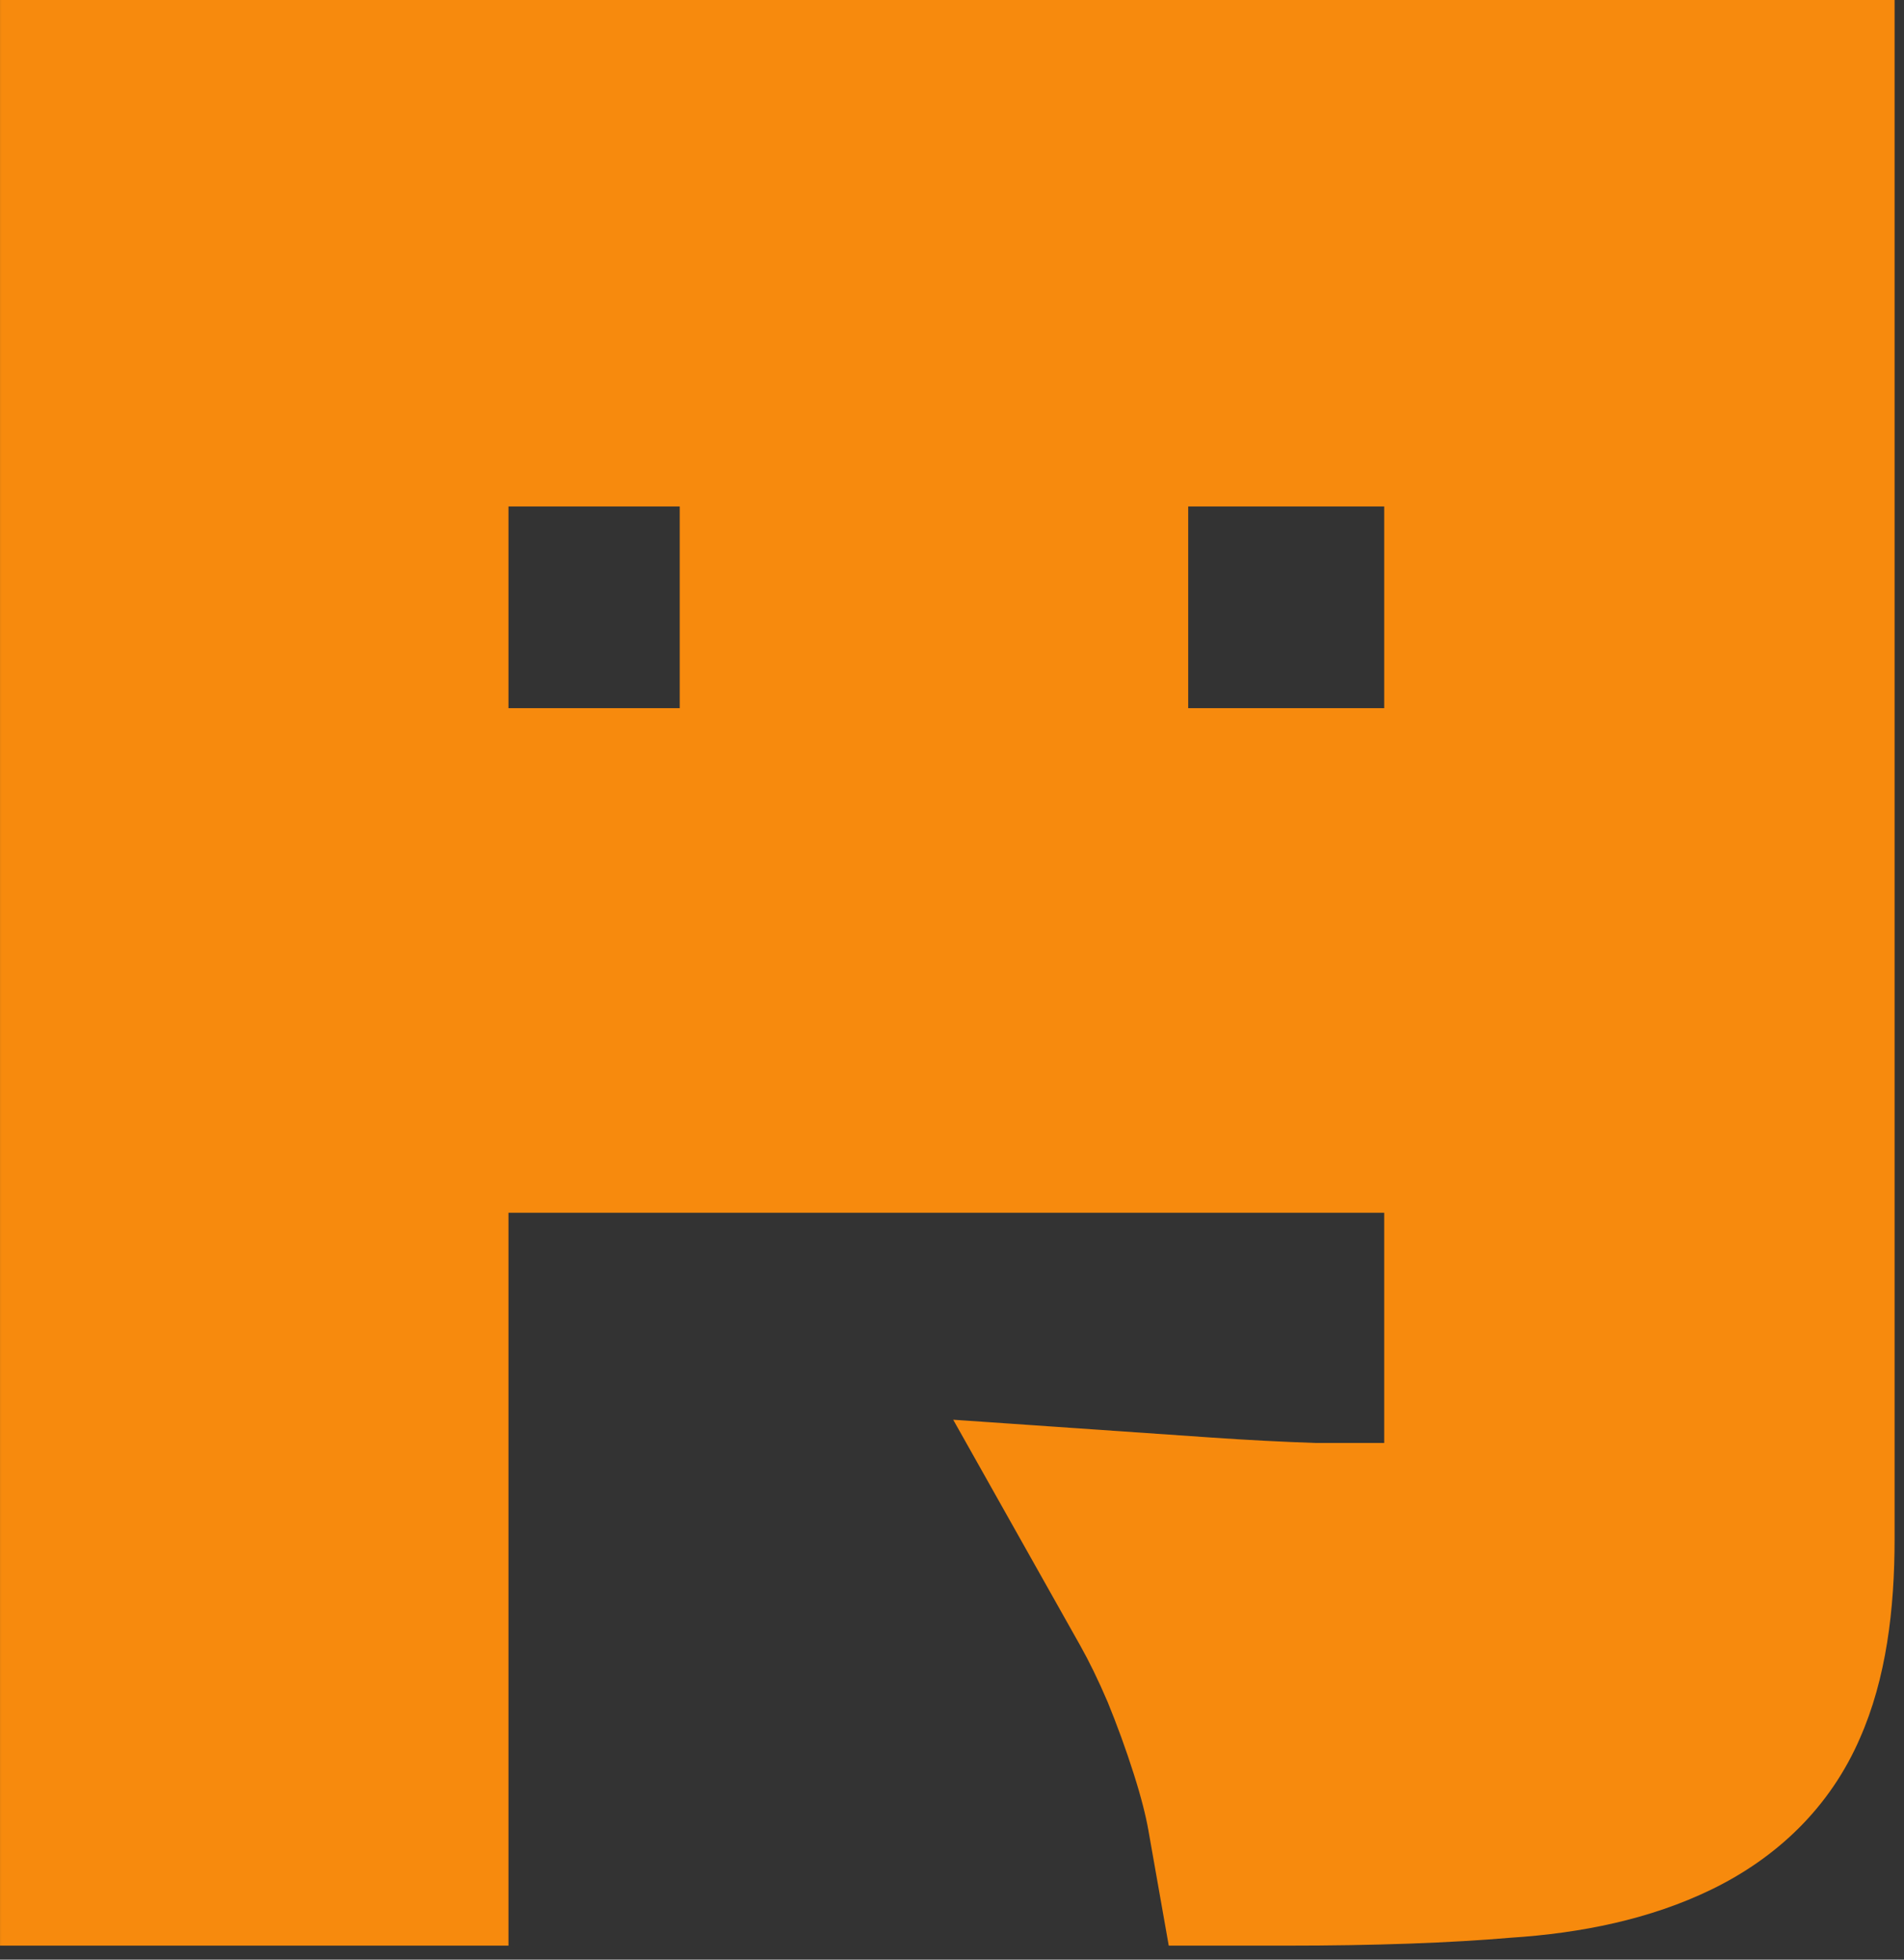 <svg width="68" height="70" viewBox="0 0 68 70" fill="none" xmlns="http://www.w3.org/2000/svg">
<rect x="0" y="0" width="68" height="70" fill="#333333" stroke="none"/>
<mask id="path-1-outside-1_12_3" maskUnits="userSpaceOnUse" x="-0.44" y="-0.552" width="69" height="71" fill="black">
<rect fill="white" x="-0.44" y="-0.552" width="69" height="71"/>
<path d="M5 5H58.312V13.092H13.16V64.5H5V5ZM54.436 5H62.664V54.98C62.664 57.156 62.392 58.856 61.848 60.08C61.304 61.349 60.329 62.324 58.924 63.004C57.519 63.684 55.751 64.092 53.62 64.228C51.535 64.409 48.973 64.5 45.936 64.5C45.8 63.729 45.573 62.845 45.256 61.848C44.939 60.851 44.576 59.853 44.168 58.856C43.76 57.904 43.352 57.065 42.944 56.34C44.259 56.431 45.573 56.499 46.888 56.544C48.248 56.544 49.449 56.544 50.492 56.544C51.535 56.544 52.26 56.544 52.668 56.544C53.303 56.499 53.756 56.363 54.028 56.136C54.3 55.864 54.436 55.433 54.436 54.844V5ZM9.42 30.296H58.448V38.32H9.42V30.296ZM29.276 9.42H37.436V34.308H29.276V9.42Z"/>
</mask>
<path d="M5 5H58.312V13.092H13.16V64.5H5V5ZM54.436 5H62.664V54.98C62.664 57.156 62.392 58.856 61.848 60.08C61.304 61.349 60.329 62.324 58.924 63.004C57.519 63.684 55.751 64.092 53.62 64.228C51.535 64.409 48.973 64.5 45.936 64.5C45.8 63.729 45.573 62.845 45.256 61.848C44.939 60.851 44.576 59.853 44.168 58.856C43.76 57.904 43.352 57.065 42.944 56.34C44.259 56.431 45.573 56.499 46.888 56.544C48.248 56.544 49.449 56.544 50.492 56.544C51.535 56.544 52.26 56.544 52.668 56.544C53.303 56.499 53.756 56.363 54.028 56.136C54.3 55.864 54.436 55.433 54.436 54.844V5ZM9.42 30.296H58.448V38.32H9.42V30.296ZM29.276 9.42H37.436V34.308H29.276V9.42Z" fill="#F9FDBA"/>
<path d="M5 5V9.53674e-07H-2.05636e-06V5H5ZM58.312 5H63.312V9.53674e-07H58.312V5ZM58.312 13.092V18.092H63.312V13.092H58.312ZM13.16 13.092V8.092H8.16V13.092H13.16ZM13.16 64.5V69.5H18.16V64.5H13.16ZM5 64.5H-2.05636e-06V69.5H5V64.5ZM54.436 5V9.53674e-07H49.436V5H54.436ZM62.664 5H67.664V9.53674e-07H62.664V5ZM61.848 60.08L57.279 58.049L57.265 58.08L57.252 58.11L61.848 60.08ZM58.924 63.004L56.746 58.503L56.746 58.503L58.924 63.004ZM53.62 64.228L53.301 59.238L53.244 59.242L53.187 59.247L53.62 64.228ZM45.936 64.5L41.012 65.369L41.741 69.5H45.936V64.5ZM45.256 61.848L50.021 60.332L50.021 60.332L45.256 61.848ZM44.168 58.856L48.796 56.963L48.78 56.925L48.764 56.886L44.168 58.856ZM42.944 56.34L43.288 51.352L34.043 50.714L38.586 58.791L42.944 56.34ZM46.888 56.544L46.716 61.541L46.802 61.544H46.888V56.544ZM52.668 56.544V61.544H52.846L53.024 61.531L52.668 56.544ZM54.028 56.136L57.229 59.977L57.403 59.832L57.563 59.672L54.028 56.136ZM9.42 30.296V25.296H4.42V30.296H9.42ZM58.448 30.296H63.448V25.296H58.448V30.296ZM58.448 38.32V43.32H63.448V38.32H58.448ZM9.42 38.32H4.42V43.32H9.42V38.32ZM29.276 9.42V4.42H24.276V9.42H29.276ZM37.436 9.42H42.436V4.42H37.436V9.42ZM37.436 34.308V39.308H42.436V34.308H37.436ZM29.276 34.308H24.276V39.308H29.276V34.308ZM5 5V10H58.312V5V9.53674e-07H5V5ZM58.312 5H53.312V13.092H58.312H63.312V5H58.312ZM58.312 13.092V8.092H13.16V13.092V18.092H58.312V13.092ZM13.16 13.092H8.16V64.5H13.16H18.16V13.092H13.16ZM13.16 64.5V59.5H5V64.5V69.5H13.16V64.5ZM5 64.5H10V5H5H-2.05636e-06V64.5H5ZM54.436 5V10H62.664V5V9.53674e-07H54.436V5ZM62.664 5H57.664V54.98H62.664H67.664V5H62.664ZM62.664 54.98H57.664C57.664 56.841 57.416 57.741 57.279 58.049L61.848 60.08L66.417 62.111C67.368 59.971 67.664 57.471 67.664 54.98H62.664ZM61.848 60.08L57.252 58.11C57.23 58.161 57.21 58.191 57.173 58.227C57.13 58.271 57.011 58.375 56.746 58.503L58.924 63.004L61.102 67.505C63.441 66.373 65.363 64.572 66.444 62.05L61.848 60.08ZM58.924 63.004L56.746 58.503C56.095 58.819 55.009 59.129 53.301 59.238L53.62 64.228L53.938 69.218C56.493 69.055 58.943 68.549 61.102 67.505L58.924 63.004ZM53.62 64.228L53.187 59.247C51.294 59.411 48.887 59.5 45.936 59.5V64.5V69.5C49.06 69.5 51.776 69.407 54.053 69.209L53.62 64.228ZM45.936 64.5L50.86 63.631C50.675 62.583 50.385 61.475 50.021 60.332L45.256 61.848L40.491 63.364C40.762 64.215 40.925 64.876 41.012 65.369L45.936 64.5ZM45.256 61.848L50.021 60.332C49.662 59.203 49.253 58.08 48.796 56.963L44.168 58.856L39.54 60.749C39.899 61.626 40.216 62.498 40.491 63.364L45.256 61.848ZM44.168 58.856L48.764 56.886C48.301 55.808 47.816 54.803 47.302 53.889L42.944 56.34L38.586 58.791C38.888 59.328 39.219 60 39.572 60.826L44.168 58.856ZM42.944 56.34L42.6 61.328C43.972 61.423 45.344 61.494 46.716 61.541L46.888 56.544L47.06 51.547C45.803 51.504 44.546 51.439 43.288 51.352L42.944 56.34ZM46.888 56.544V61.544C46.891 61.544 46.893 61.544 46.896 61.544C46.899 61.544 46.901 61.544 46.904 61.544C46.907 61.544 46.909 61.544 46.912 61.544C46.914 61.544 46.917 61.544 46.92 61.544C46.922 61.544 46.925 61.544 46.928 61.544C46.93 61.544 46.933 61.544 46.936 61.544C46.938 61.544 46.941 61.544 46.944 61.544C46.946 61.544 46.949 61.544 46.952 61.544C46.954 61.544 46.957 61.544 46.96 61.544C46.962 61.544 46.965 61.544 46.968 61.544C46.97 61.544 46.973 61.544 46.975 61.544C46.978 61.544 46.981 61.544 46.983 61.544C46.986 61.544 46.989 61.544 46.991 61.544C46.994 61.544 46.997 61.544 46.999 61.544C47.002 61.544 47.005 61.544 47.007 61.544C47.01 61.544 47.012 61.544 47.015 61.544C47.018 61.544 47.02 61.544 47.023 61.544C47.026 61.544 47.028 61.544 47.031 61.544C47.033 61.544 47.036 61.544 47.039 61.544C47.041 61.544 47.044 61.544 47.047 61.544C47.049 61.544 47.052 61.544 47.054 61.544C47.057 61.544 47.06 61.544 47.062 61.544C47.065 61.544 47.068 61.544 47.07 61.544C47.073 61.544 47.076 61.544 47.078 61.544C47.081 61.544 47.084 61.544 47.086 61.544C47.089 61.544 47.091 61.544 47.094 61.544C47.097 61.544 47.099 61.544 47.102 61.544C47.105 61.544 47.107 61.544 47.11 61.544C47.112 61.544 47.115 61.544 47.118 61.544C47.12 61.544 47.123 61.544 47.125 61.544C47.128 61.544 47.131 61.544 47.133 61.544C47.136 61.544 47.139 61.544 47.141 61.544C47.144 61.544 47.146 61.544 47.149 61.544C47.152 61.544 47.154 61.544 47.157 61.544C47.16 61.544 47.162 61.544 47.165 61.544C47.167 61.544 47.17 61.544 47.172 61.544C47.175 61.544 47.178 61.544 47.18 61.544C47.183 61.544 47.186 61.544 47.188 61.544C47.191 61.544 47.193 61.544 47.196 61.544C47.199 61.544 47.201 61.544 47.204 61.544C47.206 61.544 47.209 61.544 47.212 61.544C47.214 61.544 47.217 61.544 47.219 61.544C47.222 61.544 47.225 61.544 47.227 61.544C47.23 61.544 47.233 61.544 47.235 61.544C47.238 61.544 47.24 61.544 47.243 61.544C47.245 61.544 47.248 61.544 47.251 61.544C47.253 61.544 47.256 61.544 47.258 61.544C47.261 61.544 47.264 61.544 47.266 61.544C47.269 61.544 47.272 61.544 47.274 61.544C47.277 61.544 47.279 61.544 47.282 61.544C47.285 61.544 47.287 61.544 47.29 61.544C47.292 61.544 47.295 61.544 47.297 61.544C47.3 61.544 47.303 61.544 47.305 61.544C47.308 61.544 47.31 61.544 47.313 61.544C47.316 61.544 47.318 61.544 47.321 61.544C47.323 61.544 47.326 61.544 47.329 61.544C47.331 61.544 47.334 61.544 47.336 61.544C47.339 61.544 47.342 61.544 47.344 61.544C47.347 61.544 47.349 61.544 47.352 61.544C47.354 61.544 47.357 61.544 47.36 61.544C47.362 61.544 47.365 61.544 47.367 61.544C47.37 61.544 47.373 61.544 47.375 61.544C47.378 61.544 47.38 61.544 47.383 61.544C47.385 61.544 47.388 61.544 47.391 61.544C47.393 61.544 47.396 61.544 47.398 61.544C47.401 61.544 47.404 61.544 47.406 61.544C47.409 61.544 47.411 61.544 47.414 61.544C47.416 61.544 47.419 61.544 47.422 61.544C47.424 61.544 47.427 61.544 47.429 61.544C47.432 61.544 47.434 61.544 47.437 61.544C47.44 61.544 47.442 61.544 47.445 61.544C47.447 61.544 47.45 61.544 47.452 61.544C47.455 61.544 47.458 61.544 47.46 61.544C47.463 61.544 47.465 61.544 47.468 61.544C47.47 61.544 47.473 61.544 47.475 61.544C47.478 61.544 47.481 61.544 47.483 61.544C47.486 61.544 47.488 61.544 47.491 61.544C47.493 61.544 47.496 61.544 47.498 61.544C47.501 61.544 47.504 61.544 47.506 61.544C47.509 61.544 47.511 61.544 47.514 61.544C47.516 61.544 47.519 61.544 47.522 61.544C47.524 61.544 47.527 61.544 47.529 61.544C47.532 61.544 47.534 61.544 47.537 61.544C47.539 61.544 47.542 61.544 47.545 61.544C47.547 61.544 47.55 61.544 47.552 61.544C47.555 61.544 47.557 61.544 47.56 61.544C47.562 61.544 47.565 61.544 47.568 61.544C47.57 61.544 47.573 61.544 47.575 61.544C47.578 61.544 47.58 61.544 47.583 61.544C47.585 61.544 47.588 61.544 47.59 61.544C47.593 61.544 47.596 61.544 47.598 61.544C47.601 61.544 47.603 61.544 47.606 61.544C47.608 61.544 47.611 61.544 47.613 61.544C47.616 61.544 47.618 61.544 47.621 61.544C47.624 61.544 47.626 61.544 47.629 61.544C47.631 61.544 47.634 61.544 47.636 61.544C47.639 61.544 47.641 61.544 47.644 61.544C47.646 61.544 47.649 61.544 47.651 61.544C47.654 61.544 47.657 61.544 47.659 61.544C47.662 61.544 47.664 61.544 47.667 61.544C47.669 61.544 47.672 61.544 47.674 61.544C47.677 61.544 47.679 61.544 47.682 61.544C47.684 61.544 47.687 61.544 47.69 61.544C47.692 61.544 47.695 61.544 47.697 61.544C47.7 61.544 47.702 61.544 47.705 61.544C47.707 61.544 47.71 61.544 47.712 61.544C47.715 61.544 47.717 61.544 47.72 61.544C47.722 61.544 47.725 61.544 47.727 61.544C47.73 61.544 47.733 61.544 47.735 61.544C47.737 61.544 47.74 61.544 47.743 61.544C47.745 61.544 47.748 61.544 47.75 61.544C47.753 61.544 47.755 61.544 47.758 61.544C47.76 61.544 47.763 61.544 47.765 61.544C47.768 61.544 47.77 61.544 47.773 61.544C47.775 61.544 47.778 61.544 47.78 61.544C47.783 61.544 47.785 61.544 47.788 61.544C47.791 61.544 47.793 61.544 47.795 61.544C47.798 61.544 47.8 61.544 47.803 61.544C47.806 61.544 47.808 61.544 47.811 61.544C47.813 61.544 47.816 61.544 47.818 61.544C47.821 61.544 47.823 61.544 47.826 61.544C47.828 61.544 47.831 61.544 47.833 61.544C47.836 61.544 47.838 61.544 47.841 61.544C47.843 61.544 47.846 61.544 47.848 61.544C47.851 61.544 47.853 61.544 47.856 61.544C47.858 61.544 47.861 61.544 47.863 61.544C47.866 61.544 47.868 61.544 47.871 61.544C47.873 61.544 47.876 61.544 47.878 61.544C47.881 61.544 47.883 61.544 47.886 61.544C47.888 61.544 47.891 61.544 47.893 61.544C47.896 61.544 47.898 61.544 47.901 61.544C47.903 61.544 47.906 61.544 47.908 61.544C47.911 61.544 47.913 61.544 47.916 61.544C47.918 61.544 47.921 61.544 47.923 61.544C47.926 61.544 47.928 61.544 47.931 61.544C47.933 61.544 47.936 61.544 47.938 61.544C47.941 61.544 47.943 61.544 47.946 61.544C47.948 61.544 47.951 61.544 47.953 61.544C47.956 61.544 47.958 61.544 47.961 61.544C47.963 61.544 47.965 61.544 47.968 61.544C47.971 61.544 47.973 61.544 47.975 61.544C47.978 61.544 47.98 61.544 47.983 61.544C47.985 61.544 47.988 61.544 47.99 61.544C47.993 61.544 47.995 61.544 47.998 61.544C48 61.544 48.003 61.544 48.005 61.544C48.008 61.544 48.01 61.544 48.013 61.544C48.015 61.544 48.018 61.544 48.02 61.544C48.023 61.544 48.025 61.544 48.028 61.544C48.03 61.544 48.033 61.544 48.035 61.544C48.038 61.544 48.04 61.544 48.042 61.544C48.045 61.544 48.047 61.544 48.05 61.544C48.052 61.544 48.055 61.544 48.057 61.544C48.06 61.544 48.062 61.544 48.065 61.544C48.067 61.544 48.07 61.544 48.072 61.544C48.075 61.544 48.077 61.544 48.08 61.544C48.082 61.544 48.084 61.544 48.087 61.544C48.089 61.544 48.092 61.544 48.094 61.544C48.097 61.544 48.099 61.544 48.102 61.544C48.104 61.544 48.107 61.544 48.109 61.544C48.112 61.544 48.114 61.544 48.117 61.544C48.119 61.544 48.121 61.544 48.124 61.544C48.126 61.544 48.129 61.544 48.131 61.544C48.134 61.544 48.136 61.544 48.139 61.544C48.141 61.544 48.144 61.544 48.146 61.544C48.148 61.544 48.151 61.544 48.153 61.544C48.156 61.544 48.158 61.544 48.161 61.544C48.163 61.544 48.166 61.544 48.168 61.544C48.171 61.544 48.173 61.544 48.175 61.544C48.178 61.544 48.18 61.544 48.183 61.544C48.185 61.544 48.188 61.544 48.19 61.544C48.193 61.544 48.195 61.544 48.198 61.544C48.2 61.544 48.203 61.544 48.205 61.544C48.207 61.544 48.21 61.544 48.212 61.544C48.215 61.544 48.217 61.544 48.22 61.544C48.222 61.544 48.224 61.544 48.227 61.544C48.229 61.544 48.232 61.544 48.234 61.544C48.237 61.544 48.239 61.544 48.242 61.544C48.244 61.544 48.246 61.544 48.249 61.544C48.251 61.544 48.254 61.544 48.256 61.544C48.259 61.544 48.261 61.544 48.264 61.544C48.266 61.544 48.268 61.544 48.271 61.544C48.273 61.544 48.276 61.544 48.278 61.544C48.281 61.544 48.283 61.544 48.285 61.544C48.288 61.544 48.29 61.544 48.293 61.544C48.295 61.544 48.298 61.544 48.3 61.544C48.303 61.544 48.305 61.544 48.307 61.544C48.31 61.544 48.312 61.544 48.315 61.544C48.317 61.544 48.319 61.544 48.322 61.544C48.324 61.544 48.327 61.544 48.329 61.544C48.332 61.544 48.334 61.544 48.337 61.544C48.339 61.544 48.341 61.544 48.344 61.544C48.346 61.544 48.349 61.544 48.351 61.544C48.353 61.544 48.356 61.544 48.358 61.544C48.361 61.544 48.363 61.544 48.366 61.544C48.368 61.544 48.37 61.544 48.373 61.544C48.375 61.544 48.378 61.544 48.38 61.544C48.383 61.544 48.385 61.544 48.387 61.544C48.39 61.544 48.392 61.544 48.395 61.544C48.397 61.544 48.4 61.544 48.402 61.544C48.404 61.544 48.407 61.544 48.409 61.544C48.411 61.544 48.414 61.544 48.416 61.544C48.419 61.544 48.421 61.544 48.424 61.544C48.426 61.544 48.428 61.544 48.431 61.544C48.433 61.544 48.436 61.544 48.438 61.544C48.441 61.544 48.443 61.544 48.445 61.544C48.448 61.544 48.45 61.544 48.453 61.544C48.455 61.544 48.457 61.544 48.46 61.544C48.462 61.544 48.465 61.544 48.467 61.544C48.469 61.544 48.472 61.544 48.474 61.544C48.477 61.544 48.479 61.544 48.481 61.544C48.484 61.544 48.486 61.544 48.489 61.544C48.491 61.544 48.493 61.544 48.496 61.544C48.498 61.544 48.501 61.544 48.503 61.544C48.505 61.544 48.508 61.544 48.51 61.544C48.513 61.544 48.515 61.544 48.517 61.544C48.52 61.544 48.522 61.544 48.525 61.544C48.527 61.544 48.529 61.544 48.532 61.544C48.534 61.544 48.536 61.544 48.539 61.544C48.541 61.544 48.544 61.544 48.546 61.544C48.548 61.544 48.551 61.544 48.553 61.544C48.556 61.544 48.558 61.544 48.56 61.544C48.563 61.544 48.565 61.544 48.568 61.544C48.57 61.544 48.572 61.544 48.575 61.544C48.577 61.544 48.58 61.544 48.582 61.544C48.584 61.544 48.587 61.544 48.589 61.544C48.591 61.544 48.594 61.544 48.596 61.544C48.599 61.544 48.601 61.544 48.603 61.544C48.606 61.544 48.608 61.544 48.611 61.544C48.613 61.544 48.615 61.544 48.618 61.544C48.62 61.544 48.622 61.544 48.625 61.544C48.627 61.544 48.63 61.544 48.632 61.544C48.634 61.544 48.637 61.544 48.639 61.544C48.641 61.544 48.644 61.544 48.646 61.544C48.648 61.544 48.651 61.544 48.653 61.544C48.656 61.544 48.658 61.544 48.66 61.544C48.663 61.544 48.665 61.544 48.667 61.544C48.67 61.544 48.672 61.544 48.675 61.544C48.677 61.544 48.679 61.544 48.682 61.544C48.684 61.544 48.686 61.544 48.689 61.544C48.691 61.544 48.694 61.544 48.696 61.544C48.698 61.544 48.701 61.544 48.703 61.544C48.705 61.544 48.708 61.544 48.71 61.544C48.712 61.544 48.715 61.544 48.717 61.544C48.719 61.544 48.722 61.544 48.724 61.544C48.727 61.544 48.729 61.544 48.731 61.544C48.734 61.544 48.736 61.544 48.738 61.544C48.741 61.544 48.743 61.544 48.745 61.544C48.748 61.544 48.75 61.544 48.753 61.544C48.755 61.544 48.757 61.544 48.76 61.544C48.762 61.544 48.764 61.544 48.767 61.544C48.769 61.544 48.771 61.544 48.774 61.544C48.776 61.544 48.779 61.544 48.781 61.544C48.783 61.544 48.785 61.544 48.788 61.544C48.79 61.544 48.793 61.544 48.795 61.544C48.797 61.544 48.8 61.544 48.802 61.544C48.804 61.544 48.807 61.544 48.809 61.544C48.811 61.544 48.814 61.544 48.816 61.544C48.818 61.544 48.821 61.544 48.823 61.544C48.825 61.544 48.828 61.544 48.83 61.544C48.832 61.544 48.835 61.544 48.837 61.544C48.84 61.544 48.842 61.544 48.844 61.544C48.846 61.544 48.849 61.544 48.851 61.544C48.853 61.544 48.856 61.544 48.858 61.544C48.861 61.544 48.863 61.544 48.865 61.544C48.867 61.544 48.87 61.544 48.872 61.544C48.874 61.544 48.877 61.544 48.879 61.544C48.882 61.544 48.884 61.544 48.886 61.544C48.889 61.544 48.891 61.544 48.893 61.544C48.895 61.544 48.898 61.544 48.9 61.544C48.903 61.544 48.905 61.544 48.907 61.544C48.91 61.544 48.912 61.544 48.914 61.544C48.916 61.544 48.919 61.544 48.921 61.544C48.923 61.544 48.926 61.544 48.928 61.544C48.931 61.544 48.933 61.544 48.935 61.544C48.937 61.544 48.94 61.544 48.942 61.544C48.944 61.544 48.947 61.544 48.949 61.544C48.951 61.544 48.954 61.544 48.956 61.544C48.958 61.544 48.961 61.544 48.963 61.544C48.965 61.544 48.968 61.544 48.97 61.544C48.972 61.544 48.975 61.544 48.977 61.544C48.979 61.544 48.981 61.544 48.984 61.544C48.986 61.544 48.989 61.544 48.991 61.544C48.993 61.544 48.995 61.544 48.998 61.544C49 61.544 49.002 61.544 49.005 61.544C49.007 61.544 49.009 61.544 49.012 61.544C49.014 61.544 49.016 61.544 49.019 61.544C49.021 61.544 49.023 61.544 49.026 61.544C49.028 61.544 49.03 61.544 49.032 61.544C49.035 61.544 49.037 61.544 49.039 61.544C49.042 61.544 49.044 61.544 49.046 61.544C49.048 61.544 49.051 61.544 49.053 61.544C49.055 61.544 49.058 61.544 49.06 61.544C49.062 61.544 49.065 61.544 49.067 61.544C49.069 61.544 49.072 61.544 49.074 61.544C49.076 61.544 49.078 61.544 49.081 61.544C49.083 61.544 49.085 61.544 49.088 61.544C49.09 61.544 49.092 61.544 49.094 61.544C49.097 61.544 49.099 61.544 49.101 61.544C49.104 61.544 49.106 61.544 49.108 61.544C49.111 61.544 49.113 61.544 49.115 61.544C49.117 61.544 49.12 61.544 49.122 61.544C49.124 61.544 49.127 61.544 49.129 61.544C49.131 61.544 49.133 61.544 49.136 61.544C49.138 61.544 49.14 61.544 49.143 61.544C49.145 61.544 49.147 61.544 49.15 61.544C49.152 61.544 49.154 61.544 49.156 61.544C49.159 61.544 49.161 61.544 49.163 61.544C49.166 61.544 49.168 61.544 49.17 61.544C49.172 61.544 49.175 61.544 49.177 61.544C49.179 61.544 49.181 61.544 49.184 61.544C49.186 61.544 49.188 61.544 49.191 61.544C49.193 61.544 49.195 61.544 49.197 61.544C49.2 61.544 49.202 61.544 49.204 61.544C49.207 61.544 49.209 61.544 49.211 61.544C49.213 61.544 49.216 61.544 49.218 61.544C49.22 61.544 49.222 61.544 49.225 61.544C49.227 61.544 49.229 61.544 49.232 61.544C49.234 61.544 49.236 61.544 49.238 61.544C49.241 61.544 49.243 61.544 49.245 61.544C49.248 61.544 49.25 61.544 49.252 61.544C49.254 61.544 49.257 61.544 49.259 61.544C49.261 61.544 49.263 61.544 49.266 61.544C49.268 61.544 49.27 61.544 49.273 61.544C49.275 61.544 49.277 61.544 49.279 61.544C49.282 61.544 49.284 61.544 49.286 61.544C49.288 61.544 49.291 61.544 49.293 61.544C49.295 61.544 49.297 61.544 49.3 61.544C49.302 61.544 49.304 61.544 49.306 61.544C49.309 61.544 49.311 61.544 49.313 61.544C49.315 61.544 49.318 61.544 49.32 61.544C49.322 61.544 49.325 61.544 49.327 61.544C49.329 61.544 49.331 61.544 49.334 61.544C49.336 61.544 49.338 61.544 49.34 61.544C49.343 61.544 49.345 61.544 49.347 61.544C49.349 61.544 49.352 61.544 49.354 61.544C49.356 61.544 49.358 61.544 49.361 61.544C49.363 61.544 49.365 61.544 49.367 61.544C49.37 61.544 49.372 61.544 49.374 61.544C49.376 61.544 49.379 61.544 49.381 61.544C49.383 61.544 49.385 61.544 49.388 61.544C49.39 61.544 49.392 61.544 49.394 61.544C49.396 61.544 49.399 61.544 49.401 61.544C49.403 61.544 49.405 61.544 49.408 61.544C49.41 61.544 49.412 61.544 49.414 61.544C49.417 61.544 49.419 61.544 49.421 61.544C49.423 61.544 49.426 61.544 49.428 61.544C49.43 61.544 49.432 61.544 49.434 61.544C49.437 61.544 49.439 61.544 49.441 61.544C49.444 61.544 49.446 61.544 49.448 61.544C49.45 61.544 49.452 61.544 49.455 61.544C49.457 61.544 49.459 61.544 49.461 61.544C49.464 61.544 49.466 61.544 49.468 61.544C49.47 61.544 49.472 61.544 49.475 61.544C49.477 61.544 49.479 61.544 49.481 61.544C49.484 61.544 49.486 61.544 49.488 61.544C49.49 61.544 49.492 61.544 49.495 61.544C49.497 61.544 49.499 61.544 49.501 61.544C49.504 61.544 49.506 61.544 49.508 61.544C49.51 61.544 49.513 61.544 49.515 61.544C49.517 61.544 49.519 61.544 49.521 61.544C49.524 61.544 49.526 61.544 49.528 61.544C49.53 61.544 49.532 61.544 49.535 61.544C49.537 61.544 49.539 61.544 49.541 61.544C49.544 61.544 49.546 61.544 49.548 61.544C49.55 61.544 49.553 61.544 49.555 61.544C49.557 61.544 49.559 61.544 49.561 61.544C49.563 61.544 49.566 61.544 49.568 61.544C49.57 61.544 49.572 61.544 49.575 61.544C49.577 61.544 49.579 61.544 49.581 61.544C49.583 61.544 49.586 61.544 49.588 61.544C49.59 61.544 49.592 61.544 49.594 61.544C49.597 61.544 49.599 61.544 49.601 61.544C49.603 61.544 49.605 61.544 49.608 61.544C49.61 61.544 49.612 61.544 49.614 61.544C49.617 61.544 49.619 61.544 49.621 61.544C49.623 61.544 49.625 61.544 49.627 61.544C49.63 61.544 49.632 61.544 49.634 61.544C49.636 61.544 49.639 61.544 49.641 61.544C49.643 61.544 49.645 61.544 49.647 61.544C49.65 61.544 49.652 61.544 49.654 61.544C49.656 61.544 49.658 61.544 49.66 61.544C49.663 61.544 49.665 61.544 49.667 61.544C49.669 61.544 49.672 61.544 49.674 61.544C49.676 61.544 49.678 61.544 49.68 61.544C49.682 61.544 49.685 61.544 49.687 61.544C49.689 61.544 49.691 61.544 49.693 61.544C49.696 61.544 49.698 61.544 49.7 61.544C49.702 61.544 49.704 61.544 49.706 61.544C49.709 61.544 49.711 61.544 49.713 61.544C49.715 61.544 49.717 61.544 49.72 61.544C49.722 61.544 49.724 61.544 49.726 61.544C49.728 61.544 49.73 61.544 49.733 61.544C49.735 61.544 49.737 61.544 49.739 61.544C49.741 61.544 49.744 61.544 49.746 61.544C49.748 61.544 49.75 61.544 49.752 61.544C49.755 61.544 49.757 61.544 49.759 61.544C49.761 61.544 49.763 61.544 49.765 61.544C49.768 61.544 49.77 61.544 49.772 61.544C49.774 61.544 49.776 61.544 49.779 61.544C49.781 61.544 49.783 61.544 49.785 61.544C49.787 61.544 49.789 61.544 49.791 61.544C49.794 61.544 49.796 61.544 49.798 61.544C49.8 61.544 49.802 61.544 49.804 61.544C49.807 61.544 49.809 61.544 49.811 61.544C49.813 61.544 49.815 61.544 49.818 61.544C49.82 61.544 49.822 61.544 49.824 61.544C49.826 61.544 49.828 61.544 49.831 61.544C49.833 61.544 49.835 61.544 49.837 61.544C49.839 61.544 49.841 61.544 49.843 61.544C49.846 61.544 49.848 61.544 49.85 61.544C49.852 61.544 49.854 61.544 49.856 61.544C49.859 61.544 49.861 61.544 49.863 61.544C49.865 61.544 49.867 61.544 49.869 61.544C49.871 61.544 49.874 61.544 49.876 61.544C49.878 61.544 49.88 61.544 49.882 61.544C49.885 61.544 49.887 61.544 49.889 61.544C49.891 61.544 49.893 61.544 49.895 61.544C49.897 61.544 49.9 61.544 49.902 61.544C49.904 61.544 49.906 61.544 49.908 61.544C49.91 61.544 49.912 61.544 49.915 61.544C49.917 61.544 49.919 61.544 49.921 61.544C49.923 61.544 49.925 61.544 49.927 61.544C49.93 61.544 49.932 61.544 49.934 61.544C49.936 61.544 49.938 61.544 49.94 61.544C49.943 61.544 49.945 61.544 49.947 61.544C49.949 61.544 49.951 61.544 49.953 61.544C49.955 61.544 49.957 61.544 49.96 61.544C49.962 61.544 49.964 61.544 49.966 61.544C49.968 61.544 49.97 61.544 49.972 61.544C49.974 61.544 49.977 61.544 49.979 61.544C49.981 61.544 49.983 61.544 49.985 61.544C49.987 61.544 49.989 61.544 49.992 61.544C49.994 61.544 49.996 61.544 49.998 61.544C50 61.544 50.002 61.544 50.004 61.544C50.007 61.544 50.009 61.544 50.011 61.544C50.013 61.544 50.015 61.544 50.017 61.544C50.019 61.544 50.022 61.544 50.024 61.544C50.026 61.544 50.028 61.544 50.03 61.544C50.032 61.544 50.034 61.544 50.036 61.544C50.038 61.544 50.041 61.544 50.043 61.544C50.045 61.544 50.047 61.544 50.049 61.544C50.051 61.544 50.053 61.544 50.055 61.544C50.058 61.544 50.06 61.544 50.062 61.544C50.064 61.544 50.066 61.544 50.068 61.544C50.07 61.544 50.072 61.544 50.075 61.544C50.077 61.544 50.079 61.544 50.081 61.544C50.083 61.544 50.085 61.544 50.087 61.544C50.089 61.544 50.091 61.544 50.094 61.544C50.096 61.544 50.098 61.544 50.1 61.544C50.102 61.544 50.104 61.544 50.106 61.544C50.108 61.544 50.111 61.544 50.113 61.544C50.115 61.544 50.117 61.544 50.119 61.544C50.121 61.544 50.123 61.544 50.125 61.544C50.127 61.544 50.129 61.544 50.132 61.544C50.134 61.544 50.136 61.544 50.138 61.544C50.14 61.544 50.142 61.544 50.144 61.544C50.146 61.544 50.148 61.544 50.151 61.544C50.153 61.544 50.155 61.544 50.157 61.544C50.159 61.544 50.161 61.544 50.163 61.544C50.165 61.544 50.167 61.544 50.169 61.544C50.172 61.544 50.174 61.544 50.176 61.544C50.178 61.544 50.18 61.544 50.182 61.544C50.184 61.544 50.186 61.544 50.188 61.544C50.19 61.544 50.193 61.544 50.195 61.544C50.197 61.544 50.199 61.544 50.201 61.544C50.203 61.544 50.205 61.544 50.207 61.544C50.209 61.544 50.211 61.544 50.213 61.544C50.215 61.544 50.218 61.544 50.22 61.544C50.222 61.544 50.224 61.544 50.226 61.544C50.228 61.544 50.23 61.544 50.232 61.544C50.234 61.544 50.236 61.544 50.239 61.544C50.24 61.544 50.243 61.544 50.245 61.544C50.247 61.544 50.249 61.544 50.251 61.544C50.253 61.544 50.255 61.544 50.257 61.544C50.259 61.544 50.261 61.544 50.264 61.544C50.266 61.544 50.268 61.544 50.27 61.544C50.272 61.544 50.274 61.544 50.276 61.544C50.278 61.544 50.28 61.544 50.282 61.544C50.284 61.544 50.286 61.544 50.288 61.544C50.291 61.544 50.293 61.544 50.295 61.544C50.297 61.544 50.299 61.544 50.301 61.544C50.303 61.544 50.305 61.544 50.307 61.544C50.309 61.544 50.311 61.544 50.313 61.544C50.315 61.544 50.317 61.544 50.319 61.544C50.322 61.544 50.324 61.544 50.326 61.544C50.328 61.544 50.33 61.544 50.332 61.544C50.334 61.544 50.336 61.544 50.338 61.544C50.34 61.544 50.342 61.544 50.344 61.544C50.346 61.544 50.349 61.544 50.35 61.544C50.353 61.544 50.355 61.544 50.357 61.544C50.359 61.544 50.361 61.544 50.363 61.544C50.365 61.544 50.367 61.544 50.369 61.544C50.371 61.544 50.373 61.544 50.375 61.544C50.377 61.544 50.379 61.544 50.381 61.544C50.383 61.544 50.386 61.544 50.388 61.544C50.39 61.544 50.392 61.544 50.394 61.544C50.396 61.544 50.398 61.544 50.4 61.544C50.402 61.544 50.404 61.544 50.406 61.544C50.408 61.544 50.41 61.544 50.412 61.544C50.414 61.544 50.416 61.544 50.418 61.544C50.42 61.544 50.422 61.544 50.425 61.544C50.427 61.544 50.429 61.544 50.431 61.544C50.433 61.544 50.435 61.544 50.437 61.544C50.439 61.544 50.441 61.544 50.443 61.544C50.445 61.544 50.447 61.544 50.449 61.544C50.451 61.544 50.453 61.544 50.455 61.544C50.457 61.544 50.459 61.544 50.461 61.544C50.463 61.544 50.465 61.544 50.468 61.544C50.47 61.544 50.472 61.544 50.474 61.544C50.476 61.544 50.478 61.544 50.48 61.544C50.482 61.544 50.484 61.544 50.486 61.544C50.488 61.544 50.49 61.544 50.492 61.544V56.544V51.544C50.49 51.544 50.488 51.544 50.486 51.544C50.484 51.544 50.482 51.544 50.48 51.544C50.478 51.544 50.476 51.544 50.474 51.544C50.472 51.544 50.47 51.544 50.468 51.544C50.465 51.544 50.463 51.544 50.461 51.544C50.459 51.544 50.457 51.544 50.455 51.544C50.453 51.544 50.451 51.544 50.449 51.544C50.447 51.544 50.445 51.544 50.443 51.544C50.441 51.544 50.439 51.544 50.437 51.544C50.435 51.544 50.433 51.544 50.431 51.544C50.429 51.544 50.427 51.544 50.425 51.544C50.422 51.544 50.42 51.544 50.418 51.544C50.416 51.544 50.414 51.544 50.412 51.544C50.41 51.544 50.408 51.544 50.406 51.544C50.404 51.544 50.402 51.544 50.4 51.544C50.398 51.544 50.396 51.544 50.394 51.544C50.392 51.544 50.39 51.544 50.388 51.544C50.386 51.544 50.383 51.544 50.381 51.544C50.379 51.544 50.377 51.544 50.375 51.544C50.373 51.544 50.371 51.544 50.369 51.544C50.367 51.544 50.365 51.544 50.363 51.544C50.361 51.544 50.359 51.544 50.357 51.544C50.355 51.544 50.353 51.544 50.35 51.544C50.349 51.544 50.346 51.544 50.344 51.544C50.342 51.544 50.34 51.544 50.338 51.544C50.336 51.544 50.334 51.544 50.332 51.544C50.33 51.544 50.328 51.544 50.326 51.544C50.324 51.544 50.322 51.544 50.319 51.544C50.317 51.544 50.315 51.544 50.313 51.544C50.311 51.544 50.309 51.544 50.307 51.544C50.305 51.544 50.303 51.544 50.301 51.544C50.299 51.544 50.297 51.544 50.295 51.544C50.293 51.544 50.291 51.544 50.288 51.544C50.286 51.544 50.284 51.544 50.282 51.544C50.28 51.544 50.278 51.544 50.276 51.544C50.274 51.544 50.272 51.544 50.27 51.544C50.268 51.544 50.266 51.544 50.264 51.544C50.261 51.544 50.259 51.544 50.257 51.544C50.255 51.544 50.253 51.544 50.251 51.544C50.249 51.544 50.247 51.544 50.245 51.544C50.243 51.544 50.24 51.544 50.239 51.544C50.236 51.544 50.234 51.544 50.232 51.544C50.23 51.544 50.228 51.544 50.226 51.544C50.224 51.544 50.222 51.544 50.22 51.544C50.218 51.544 50.215 51.544 50.213 51.544C50.211 51.544 50.209 51.544 50.207 51.544C50.205 51.544 50.203 51.544 50.201 51.544C50.199 51.544 50.197 51.544 50.195 51.544C50.193 51.544 50.19 51.544 50.188 51.544C50.186 51.544 50.184 51.544 50.182 51.544C50.18 51.544 50.178 51.544 50.176 51.544C50.174 51.544 50.172 51.544 50.169 51.544C50.167 51.544 50.165 51.544 50.163 51.544C50.161 51.544 50.159 51.544 50.157 51.544C50.155 51.544 50.153 51.544 50.151 51.544C50.148 51.544 50.146 51.544 50.144 51.544C50.142 51.544 50.14 51.544 50.138 51.544C50.136 51.544 50.134 51.544 50.132 51.544C50.129 51.544 50.127 51.544 50.125 51.544C50.123 51.544 50.121 51.544 50.119 51.544C50.117 51.544 50.115 51.544 50.113 51.544C50.111 51.544 50.108 51.544 50.106 51.544C50.104 51.544 50.102 51.544 50.1 51.544C50.098 51.544 50.096 51.544 50.094 51.544C50.091 51.544 50.089 51.544 50.087 51.544C50.085 51.544 50.083 51.544 50.081 51.544C50.079 51.544 50.077 51.544 50.075 51.544C50.072 51.544 50.07 51.544 50.068 51.544C50.066 51.544 50.064 51.544 50.062 51.544C50.06 51.544 50.058 51.544 50.055 51.544C50.053 51.544 50.051 51.544 50.049 51.544C50.047 51.544 50.045 51.544 50.043 51.544C50.041 51.544 50.038 51.544 50.036 51.544C50.034 51.544 50.032 51.544 50.03 51.544C50.028 51.544 50.026 51.544 50.024 51.544C50.022 51.544 50.019 51.544 50.017 51.544C50.015 51.544 50.013 51.544 50.011 51.544C50.009 51.544 50.007 51.544 50.004 51.544C50.002 51.544 50 51.544 49.998 51.544C49.996 51.544 49.994 51.544 49.992 51.544C49.989 51.544 49.987 51.544 49.985 51.544C49.983 51.544 49.981 51.544 49.979 51.544C49.977 51.544 49.974 51.544 49.972 51.544C49.97 51.544 49.968 51.544 49.966 51.544C49.964 51.544 49.962 51.544 49.96 51.544C49.957 51.544 49.955 51.544 49.953 51.544C49.951 51.544 49.949 51.544 49.947 51.544C49.945 51.544 49.943 51.544 49.94 51.544C49.938 51.544 49.936 51.544 49.934 51.544C49.932 51.544 49.93 51.544 49.927 51.544C49.925 51.544 49.923 51.544 49.921 51.544C49.919 51.544 49.917 51.544 49.915 51.544C49.912 51.544 49.91 51.544 49.908 51.544C49.906 51.544 49.904 51.544 49.902 51.544C49.9 51.544 49.897 51.544 49.895 51.544C49.893 51.544 49.891 51.544 49.889 51.544C49.887 51.544 49.885 51.544 49.882 51.544C49.88 51.544 49.878 51.544 49.876 51.544C49.874 51.544 49.871 51.544 49.869 51.544C49.867 51.544 49.865 51.544 49.863 51.544C49.861 51.544 49.859 51.544 49.856 51.544C49.854 51.544 49.852 51.544 49.85 51.544C49.848 51.544 49.846 51.544 49.843 51.544C49.841 51.544 49.839 51.544 49.837 51.544C49.835 51.544 49.833 51.544 49.831 51.544C49.828 51.544 49.826 51.544 49.824 51.544C49.822 51.544 49.82 51.544 49.818 51.544C49.815 51.544 49.813 51.544 49.811 51.544C49.809 51.544 49.807 51.544 49.804 51.544C49.802 51.544 49.8 51.544 49.798 51.544C49.796 51.544 49.794 51.544 49.791 51.544C49.789 51.544 49.787 51.544 49.785 51.544C49.783 51.544 49.781 51.544 49.779 51.544C49.776 51.544 49.774 51.544 49.772 51.544C49.77 51.544 49.768 51.544 49.765 51.544C49.763 51.544 49.761 51.544 49.759 51.544C49.757 51.544 49.755 51.544 49.752 51.544C49.75 51.544 49.748 51.544 49.746 51.544C49.744 51.544 49.741 51.544 49.739 51.544C49.737 51.544 49.735 51.544 49.733 51.544C49.73 51.544 49.728 51.544 49.726 51.544C49.724 51.544 49.722 51.544 49.72 51.544C49.717 51.544 49.715 51.544 49.713 51.544C49.711 51.544 49.709 51.544 49.706 51.544C49.704 51.544 49.702 51.544 49.7 51.544C49.698 51.544 49.696 51.544 49.693 51.544C49.691 51.544 49.689 51.544 49.687 51.544C49.685 51.544 49.682 51.544 49.68 51.544C49.678 51.544 49.676 51.544 49.674 51.544C49.672 51.544 49.669 51.544 49.667 51.544C49.665 51.544 49.663 51.544 49.66 51.544C49.658 51.544 49.656 51.544 49.654 51.544C49.652 51.544 49.65 51.544 49.647 51.544C49.645 51.544 49.643 51.544 49.641 51.544C49.639 51.544 49.636 51.544 49.634 51.544C49.632 51.544 49.63 51.544 49.627 51.544C49.625 51.544 49.623 51.544 49.621 51.544C49.619 51.544 49.617 51.544 49.614 51.544C49.612 51.544 49.61 51.544 49.608 51.544C49.605 51.544 49.603 51.544 49.601 51.544C49.599 51.544 49.597 51.544 49.594 51.544C49.592 51.544 49.59 51.544 49.588 51.544C49.586 51.544 49.583 51.544 49.581 51.544C49.579 51.544 49.577 51.544 49.575 51.544C49.572 51.544 49.57 51.544 49.568 51.544C49.566 51.544 49.563 51.544 49.561 51.544C49.559 51.544 49.557 51.544 49.555 51.544C49.553 51.544 49.55 51.544 49.548 51.544C49.546 51.544 49.544 51.544 49.541 51.544C49.539 51.544 49.537 51.544 49.535 51.544C49.532 51.544 49.53 51.544 49.528 51.544C49.526 51.544 49.524 51.544 49.521 51.544C49.519 51.544 49.517 51.544 49.515 51.544C49.513 51.544 49.51 51.544 49.508 51.544C49.506 51.544 49.504 51.544 49.501 51.544C49.499 51.544 49.497 51.544 49.495 51.544C49.492 51.544 49.49 51.544 49.488 51.544C49.486 51.544 49.484 51.544 49.481 51.544C49.479 51.544 49.477 51.544 49.475 51.544C49.472 51.544 49.47 51.544 49.468 51.544C49.466 51.544 49.464 51.544 49.461 51.544C49.459 51.544 49.457 51.544 49.455 51.544C49.452 51.544 49.45 51.544 49.448 51.544C49.446 51.544 49.444 51.544 49.441 51.544C49.439 51.544 49.437 51.544 49.434 51.544C49.432 51.544 49.43 51.544 49.428 51.544C49.426 51.544 49.423 51.544 49.421 51.544C49.419 51.544 49.417 51.544 49.414 51.544C49.412 51.544 49.41 51.544 49.408 51.544C49.405 51.544 49.403 51.544 49.401 51.544C49.399 51.544 49.396 51.544 49.394 51.544C49.392 51.544 49.39 51.544 49.388 51.544C49.385 51.544 49.383 51.544 49.381 51.544C49.379 51.544 49.376 51.544 49.374 51.544C49.372 51.544 49.37 51.544 49.367 51.544C49.365 51.544 49.363 51.544 49.361 51.544C49.358 51.544 49.356 51.544 49.354 51.544C49.352 51.544 49.349 51.544 49.347 51.544C49.345 51.544 49.343 51.544 49.34 51.544C49.338 51.544 49.336 51.544 49.334 51.544C49.331 51.544 49.329 51.544 49.327 51.544C49.325 51.544 49.322 51.544 49.32 51.544C49.318 51.544 49.315 51.544 49.313 51.544C49.311 51.544 49.309 51.544 49.306 51.544C49.304 51.544 49.302 51.544 49.3 51.544C49.297 51.544 49.295 51.544 49.293 51.544C49.291 51.544 49.288 51.544 49.286 51.544C49.284 51.544 49.282 51.544 49.279 51.544C49.277 51.544 49.275 51.544 49.273 51.544C49.27 51.544 49.268 51.544 49.266 51.544C49.263 51.544 49.261 51.544 49.259 51.544C49.257 51.544 49.254 51.544 49.252 51.544C49.25 51.544 49.248 51.544 49.245 51.544C49.243 51.544 49.241 51.544 49.238 51.544C49.236 51.544 49.234 51.544 49.232 51.544C49.229 51.544 49.227 51.544 49.225 51.544C49.222 51.544 49.22 51.544 49.218 51.544C49.216 51.544 49.213 51.544 49.211 51.544C49.209 51.544 49.207 51.544 49.204 51.544C49.202 51.544 49.2 51.544 49.197 51.544C49.195 51.544 49.193 51.544 49.191 51.544C49.188 51.544 49.186 51.544 49.184 51.544C49.181 51.544 49.179 51.544 49.177 51.544C49.175 51.544 49.172 51.544 49.17 51.544C49.168 51.544 49.166 51.544 49.163 51.544C49.161 51.544 49.159 51.544 49.156 51.544C49.154 51.544 49.152 51.544 49.15 51.544C49.147 51.544 49.145 51.544 49.143 51.544C49.14 51.544 49.138 51.544 49.136 51.544C49.133 51.544 49.131 51.544 49.129 51.544C49.127 51.544 49.124 51.544 49.122 51.544C49.12 51.544 49.117 51.544 49.115 51.544C49.113 51.544 49.111 51.544 49.108 51.544C49.106 51.544 49.104 51.544 49.101 51.544C49.099 51.544 49.097 51.544 49.094 51.544C49.092 51.544 49.09 51.544 49.088 51.544C49.085 51.544 49.083 51.544 49.081 51.544C49.078 51.544 49.076 51.544 49.074 51.544C49.072 51.544 49.069 51.544 49.067 51.544C49.065 51.544 49.062 51.544 49.06 51.544C49.058 51.544 49.055 51.544 49.053 51.544C49.051 51.544 49.048 51.544 49.046 51.544C49.044 51.544 49.042 51.544 49.039 51.544C49.037 51.544 49.035 51.544 49.032 51.544C49.03 51.544 49.028 51.544 49.026 51.544C49.023 51.544 49.021 51.544 49.019 51.544C49.016 51.544 49.014 51.544 49.012 51.544C49.009 51.544 49.007 51.544 49.005 51.544C49.002 51.544 49 51.544 48.998 51.544C48.995 51.544 48.993 51.544 48.991 51.544C48.989 51.544 48.986 51.544 48.984 51.544C48.981 51.544 48.979 51.544 48.977 51.544C48.975 51.544 48.972 51.544 48.97 51.544C48.968 51.544 48.965 51.544 48.963 51.544C48.961 51.544 48.958 51.544 48.956 51.544C48.954 51.544 48.951 51.544 48.949 51.544C48.947 51.544 48.944 51.544 48.942 51.544C48.94 51.544 48.937 51.544 48.935 51.544C48.933 51.544 48.931 51.544 48.928 51.544C48.926 51.544 48.923 51.544 48.921 51.544C48.919 51.544 48.916 51.544 48.914 51.544C48.912 51.544 48.91 51.544 48.907 51.544C48.905 51.544 48.903 51.544 48.9 51.544C48.898 51.544 48.895 51.544 48.893 51.544C48.891 51.544 48.889 51.544 48.886 51.544C48.884 51.544 48.882 51.544 48.879 51.544C48.877 51.544 48.874 51.544 48.872 51.544C48.87 51.544 48.867 51.544 48.865 51.544C48.863 51.544 48.861 51.544 48.858 51.544C48.856 51.544 48.853 51.544 48.851 51.544C48.849 51.544 48.846 51.544 48.844 51.544C48.842 51.544 48.84 51.544 48.837 51.544C48.835 51.544 48.832 51.544 48.83 51.544C48.828 51.544 48.825 51.544 48.823 51.544C48.821 51.544 48.818 51.544 48.816 51.544C48.814 51.544 48.811 51.544 48.809 51.544C48.807 51.544 48.804 51.544 48.802 51.544C48.8 51.544 48.797 51.544 48.795 51.544C48.793 51.544 48.79 51.544 48.788 51.544C48.785 51.544 48.783 51.544 48.781 51.544C48.779 51.544 48.776 51.544 48.774 51.544C48.771 51.544 48.769 51.544 48.767 51.544C48.764 51.544 48.762 51.544 48.76 51.544C48.757 51.544 48.755 51.544 48.753 51.544C48.75 51.544 48.748 51.544 48.745 51.544C48.743 51.544 48.741 51.544 48.738 51.544C48.736 51.544 48.734 51.544 48.731 51.544C48.729 51.544 48.727 51.544 48.724 51.544C48.722 51.544 48.719 51.544 48.717 51.544C48.715 51.544 48.712 51.544 48.71 51.544C48.708 51.544 48.705 51.544 48.703 51.544C48.701 51.544 48.698 51.544 48.696 51.544C48.694 51.544 48.691 51.544 48.689 51.544C48.686 51.544 48.684 51.544 48.682 51.544C48.679 51.544 48.677 51.544 48.675 51.544C48.672 51.544 48.67 51.544 48.667 51.544C48.665 51.544 48.663 51.544 48.66 51.544C48.658 51.544 48.656 51.544 48.653 51.544C48.651 51.544 48.648 51.544 48.646 51.544C48.644 51.544 48.641 51.544 48.639 51.544C48.637 51.544 48.634 51.544 48.632 51.544C48.63 51.544 48.627 51.544 48.625 51.544C48.622 51.544 48.62 51.544 48.618 51.544C48.615 51.544 48.613 51.544 48.611 51.544C48.608 51.544 48.606 51.544 48.603 51.544C48.601 51.544 48.599 51.544 48.596 51.544C48.594 51.544 48.591 51.544 48.589 51.544C48.587 51.544 48.584 51.544 48.582 51.544C48.58 51.544 48.577 51.544 48.575 51.544C48.572 51.544 48.57 51.544 48.568 51.544C48.565 51.544 48.563 51.544 48.56 51.544C48.558 51.544 48.556 51.544 48.553 51.544C48.551 51.544 48.548 51.544 48.546 51.544C48.544 51.544 48.541 51.544 48.539 51.544C48.536 51.544 48.534 51.544 48.532 51.544C48.529 51.544 48.527 51.544 48.525 51.544C48.522 51.544 48.52 51.544 48.517 51.544C48.515 51.544 48.513 51.544 48.51 51.544C48.508 51.544 48.505 51.544 48.503 51.544C48.501 51.544 48.498 51.544 48.496 51.544C48.493 51.544 48.491 51.544 48.489 51.544C48.486 51.544 48.484 51.544 48.481 51.544C48.479 51.544 48.477 51.544 48.474 51.544C48.472 51.544 48.469 51.544 48.467 51.544C48.465 51.544 48.462 51.544 48.46 51.544C48.457 51.544 48.455 51.544 48.453 51.544C48.45 51.544 48.448 51.544 48.445 51.544C48.443 51.544 48.441 51.544 48.438 51.544C48.436 51.544 48.433 51.544 48.431 51.544C48.428 51.544 48.426 51.544 48.424 51.544C48.421 51.544 48.419 51.544 48.416 51.544C48.414 51.544 48.411 51.544 48.409 51.544C48.407 51.544 48.404 51.544 48.402 51.544C48.4 51.544 48.397 51.544 48.395 51.544C48.392 51.544 48.39 51.544 48.387 51.544C48.385 51.544 48.383 51.544 48.38 51.544C48.378 51.544 48.375 51.544 48.373 51.544C48.37 51.544 48.368 51.544 48.366 51.544C48.363 51.544 48.361 51.544 48.358 51.544C48.356 51.544 48.353 51.544 48.351 51.544C48.349 51.544 48.346 51.544 48.344 51.544C48.341 51.544 48.339 51.544 48.337 51.544C48.334 51.544 48.332 51.544 48.329 51.544C48.327 51.544 48.324 51.544 48.322 51.544C48.319 51.544 48.317 51.544 48.315 51.544C48.312 51.544 48.31 51.544 48.307 51.544C48.305 51.544 48.303 51.544 48.3 51.544C48.298 51.544 48.295 51.544 48.293 51.544C48.29 51.544 48.288 51.544 48.285 51.544C48.283 51.544 48.281 51.544 48.278 51.544C48.276 51.544 48.273 51.544 48.271 51.544C48.268 51.544 48.266 51.544 48.264 51.544C48.261 51.544 48.259 51.544 48.256 51.544C48.254 51.544 48.251 51.544 48.249 51.544C48.246 51.544 48.244 51.544 48.242 51.544C48.239 51.544 48.237 51.544 48.234 51.544C48.232 51.544 48.229 51.544 48.227 51.544C48.224 51.544 48.222 51.544 48.22 51.544C48.217 51.544 48.215 51.544 48.212 51.544C48.21 51.544 48.207 51.544 48.205 51.544C48.203 51.544 48.2 51.544 48.198 51.544C48.195 51.544 48.193 51.544 48.19 51.544C48.188 51.544 48.185 51.544 48.183 51.544C48.18 51.544 48.178 51.544 48.175 51.544C48.173 51.544 48.171 51.544 48.168 51.544C48.166 51.544 48.163 51.544 48.161 51.544C48.158 51.544 48.156 51.544 48.153 51.544C48.151 51.544 48.148 51.544 48.146 51.544C48.144 51.544 48.141 51.544 48.139 51.544C48.136 51.544 48.134 51.544 48.131 51.544C48.129 51.544 48.126 51.544 48.124 51.544C48.121 51.544 48.119 51.544 48.117 51.544C48.114 51.544 48.112 51.544 48.109 51.544C48.107 51.544 48.104 51.544 48.102 51.544C48.099 51.544 48.097 51.544 48.094 51.544C48.092 51.544 48.089 51.544 48.087 51.544C48.084 51.544 48.082 51.544 48.08 51.544C48.077 51.544 48.075 51.544 48.072 51.544C48.07 51.544 48.067 51.544 48.065 51.544C48.062 51.544 48.06 51.544 48.057 51.544C48.055 51.544 48.052 51.544 48.05 51.544C48.047 51.544 48.045 51.544 48.042 51.544C48.04 51.544 48.038 51.544 48.035 51.544C48.033 51.544 48.03 51.544 48.028 51.544C48.025 51.544 48.023 51.544 48.02 51.544C48.018 51.544 48.015 51.544 48.013 51.544C48.01 51.544 48.008 51.544 48.005 51.544C48.003 51.544 48 51.544 47.998 51.544C47.995 51.544 47.993 51.544 47.99 51.544C47.988 51.544 47.985 51.544 47.983 51.544C47.98 51.544 47.978 51.544 47.975 51.544C47.973 51.544 47.971 51.544 47.968 51.544C47.965 51.544 47.963 51.544 47.961 51.544C47.958 51.544 47.956 51.544 47.953 51.544C47.951 51.544 47.948 51.544 47.946 51.544C47.943 51.544 47.941 51.544 47.938 51.544C47.936 51.544 47.933 51.544 47.931 51.544C47.928 51.544 47.926 51.544 47.923 51.544C47.921 51.544 47.918 51.544 47.916 51.544C47.913 51.544 47.911 51.544 47.908 51.544C47.906 51.544 47.903 51.544 47.901 51.544C47.898 51.544 47.896 51.544 47.893 51.544C47.891 51.544 47.888 51.544 47.886 51.544C47.883 51.544 47.881 51.544 47.878 51.544C47.876 51.544 47.873 51.544 47.871 51.544C47.868 51.544 47.866 51.544 47.863 51.544C47.861 51.544 47.858 51.544 47.856 51.544C47.853 51.544 47.851 51.544 47.848 51.544C47.846 51.544 47.843 51.544 47.841 51.544C47.838 51.544 47.836 51.544 47.833 51.544C47.831 51.544 47.828 51.544 47.826 51.544C47.823 51.544 47.821 51.544 47.818 51.544C47.816 51.544 47.813 51.544 47.811 51.544C47.808 51.544 47.806 51.544 47.803 51.544C47.8 51.544 47.798 51.544 47.795 51.544C47.793 51.544 47.791 51.544 47.788 51.544C47.785 51.544 47.783 51.544 47.78 51.544C47.778 51.544 47.775 51.544 47.773 51.544C47.77 51.544 47.768 51.544 47.765 51.544C47.763 51.544 47.76 51.544 47.758 51.544C47.755 51.544 47.753 51.544 47.75 51.544C47.748 51.544 47.745 51.544 47.743 51.544C47.74 51.544 47.737 51.544 47.735 51.544C47.733 51.544 47.73 51.544 47.727 51.544C47.725 51.544 47.722 51.544 47.72 51.544C47.717 51.544 47.715 51.544 47.712 51.544C47.71 51.544 47.707 51.544 47.705 51.544C47.702 51.544 47.7 51.544 47.697 51.544C47.695 51.544 47.692 51.544 47.69 51.544C47.687 51.544 47.684 51.544 47.682 51.544C47.679 51.544 47.677 51.544 47.674 51.544C47.672 51.544 47.669 51.544 47.667 51.544C47.664 51.544 47.662 51.544 47.659 51.544C47.657 51.544 47.654 51.544 47.651 51.544C47.649 51.544 47.646 51.544 47.644 51.544C47.641 51.544 47.639 51.544 47.636 51.544C47.634 51.544 47.631 51.544 47.629 51.544C47.626 51.544 47.624 51.544 47.621 51.544C47.618 51.544 47.616 51.544 47.613 51.544C47.611 51.544 47.608 51.544 47.606 51.544C47.603 51.544 47.601 51.544 47.598 51.544C47.596 51.544 47.593 51.544 47.59 51.544C47.588 51.544 47.585 51.544 47.583 51.544C47.58 51.544 47.578 51.544 47.575 51.544C47.573 51.544 47.57 51.544 47.568 51.544C47.565 51.544 47.562 51.544 47.56 51.544C47.557 51.544 47.555 51.544 47.552 51.544C47.55 51.544 47.547 51.544 47.545 51.544C47.542 51.544 47.539 51.544 47.537 51.544C47.534 51.544 47.532 51.544 47.529 51.544C47.527 51.544 47.524 51.544 47.522 51.544C47.519 51.544 47.516 51.544 47.514 51.544C47.511 51.544 47.509 51.544 47.506 51.544C47.504 51.544 47.501 51.544 47.498 51.544C47.496 51.544 47.493 51.544 47.491 51.544C47.488 51.544 47.486 51.544 47.483 51.544C47.481 51.544 47.478 51.544 47.475 51.544C47.473 51.544 47.47 51.544 47.468 51.544C47.465 51.544 47.463 51.544 47.46 51.544C47.458 51.544 47.455 51.544 47.452 51.544C47.45 51.544 47.447 51.544 47.445 51.544C47.442 51.544 47.44 51.544 47.437 51.544C47.434 51.544 47.432 51.544 47.429 51.544C47.427 51.544 47.424 51.544 47.422 51.544C47.419 51.544 47.416 51.544 47.414 51.544C47.411 51.544 47.409 51.544 47.406 51.544C47.404 51.544 47.401 51.544 47.398 51.544C47.396 51.544 47.393 51.544 47.391 51.544C47.388 51.544 47.385 51.544 47.383 51.544C47.38 51.544 47.378 51.544 47.375 51.544C47.373 51.544 47.37 51.544 47.367 51.544C47.365 51.544 47.362 51.544 47.36 51.544C47.357 51.544 47.354 51.544 47.352 51.544C47.349 51.544 47.347 51.544 47.344 51.544C47.342 51.544 47.339 51.544 47.336 51.544C47.334 51.544 47.331 51.544 47.329 51.544C47.326 51.544 47.323 51.544 47.321 51.544C47.318 51.544 47.316 51.544 47.313 51.544C47.31 51.544 47.308 51.544 47.305 51.544C47.303 51.544 47.3 51.544 47.297 51.544C47.295 51.544 47.292 51.544 47.29 51.544C47.287 51.544 47.285 51.544 47.282 51.544C47.279 51.544 47.277 51.544 47.274 51.544C47.272 51.544 47.269 51.544 47.266 51.544C47.264 51.544 47.261 51.544 47.258 51.544C47.256 51.544 47.253 51.544 47.251 51.544C47.248 51.544 47.245 51.544 47.243 51.544C47.24 51.544 47.238 51.544 47.235 51.544C47.233 51.544 47.23 51.544 47.227 51.544C47.225 51.544 47.222 51.544 47.219 51.544C47.217 51.544 47.214 51.544 47.212 51.544C47.209 51.544 47.206 51.544 47.204 51.544C47.201 51.544 47.199 51.544 47.196 51.544C47.193 51.544 47.191 51.544 47.188 51.544C47.186 51.544 47.183 51.544 47.18 51.544C47.178 51.544 47.175 51.544 47.172 51.544C47.17 51.544 47.167 51.544 47.165 51.544C47.162 51.544 47.16 51.544 47.157 51.544C47.154 51.544 47.152 51.544 47.149 51.544C47.146 51.544 47.144 51.544 47.141 51.544C47.139 51.544 47.136 51.544 47.133 51.544C47.131 51.544 47.128 51.544 47.125 51.544C47.123 51.544 47.12 51.544 47.118 51.544C47.115 51.544 47.112 51.544 47.11 51.544C47.107 51.544 47.105 51.544 47.102 51.544C47.099 51.544 47.097 51.544 47.094 51.544C47.091 51.544 47.089 51.544 47.086 51.544C47.084 51.544 47.081 51.544 47.078 51.544C47.076 51.544 47.073 51.544 47.07 51.544C47.068 51.544 47.065 51.544 47.062 51.544C47.06 51.544 47.057 51.544 47.054 51.544C47.052 51.544 47.049 51.544 47.047 51.544C47.044 51.544 47.041 51.544 47.039 51.544C47.036 51.544 47.033 51.544 47.031 51.544C47.028 51.544 47.026 51.544 47.023 51.544C47.02 51.544 47.018 51.544 47.015 51.544C47.012 51.544 47.01 51.544 47.007 51.544C47.005 51.544 47.002 51.544 46.999 51.544C46.997 51.544 46.994 51.544 46.991 51.544C46.989 51.544 46.986 51.544 46.983 51.544C46.981 51.544 46.978 51.544 46.975 51.544C46.973 51.544 46.97 51.544 46.968 51.544C46.965 51.544 46.962 51.544 46.96 51.544C46.957 51.544 46.954 51.544 46.952 51.544C46.949 51.544 46.946 51.544 46.944 51.544C46.941 51.544 46.938 51.544 46.936 51.544C46.933 51.544 46.93 51.544 46.928 51.544C46.925 51.544 46.922 51.544 46.92 51.544C46.917 51.544 46.914 51.544 46.912 51.544C46.909 51.544 46.907 51.544 46.904 51.544C46.901 51.544 46.899 51.544 46.896 51.544C46.893 51.544 46.891 51.544 46.888 51.544V56.544ZM50.492 56.544V61.544C50.494 61.544 50.496 61.544 50.498 61.544C50.5 61.544 50.502 61.544 50.504 61.544C50.506 61.544 50.508 61.544 50.51 61.544C50.512 61.544 50.514 61.544 50.516 61.544C50.518 61.544 50.52 61.544 50.523 61.544C50.525 61.544 50.526 61.544 50.529 61.544C50.531 61.544 50.533 61.544 50.535 61.544C50.537 61.544 50.539 61.544 50.541 61.544C50.543 61.544 50.545 61.544 50.547 61.544C50.549 61.544 50.551 61.544 50.553 61.544C50.555 61.544 50.557 61.544 50.559 61.544C50.561 61.544 50.563 61.544 50.565 61.544C50.567 61.544 50.569 61.544 50.571 61.544C50.573 61.544 50.575 61.544 50.577 61.544C50.579 61.544 50.581 61.544 50.583 61.544C50.585 61.544 50.587 61.544 50.589 61.544C50.591 61.544 50.593 61.544 50.595 61.544C50.597 61.544 50.599 61.544 50.601 61.544C50.603 61.544 50.605 61.544 50.607 61.544C50.609 61.544 50.611 61.544 50.613 61.544C50.615 61.544 50.617 61.544 50.619 61.544C50.621 61.544 50.623 61.544 50.625 61.544C50.627 61.544 50.629 61.544 50.631 61.544C50.633 61.544 50.635 61.544 50.636 61.544C50.639 61.544 50.641 61.544 50.642 61.544C50.644 61.544 50.646 61.544 50.648 61.544C50.65 61.544 50.652 61.544 50.654 61.544C50.656 61.544 50.658 61.544 50.66 61.544C50.662 61.544 50.664 61.544 50.666 61.544C50.668 61.544 50.67 61.544 50.672 61.544C50.674 61.544 50.676 61.544 50.678 61.544C50.68 61.544 50.682 61.544 50.684 61.544C50.686 61.544 50.688 61.544 50.69 61.544C50.692 61.544 50.694 61.544 50.696 61.544C50.697 61.544 50.699 61.544 50.701 61.544C50.703 61.544 50.705 61.544 50.707 61.544C50.709 61.544 50.711 61.544 50.713 61.544C50.715 61.544 50.717 61.544 50.719 61.544C50.721 61.544 50.723 61.544 50.725 61.544C50.727 61.544 50.729 61.544 50.731 61.544C50.733 61.544 50.734 61.544 50.736 61.544C50.738 61.544 50.74 61.544 50.742 61.544C50.744 61.544 50.746 61.544 50.748 61.544C50.75 61.544 50.752 61.544 50.754 61.544C50.756 61.544 50.758 61.544 50.76 61.544C50.761 61.544 50.763 61.544 50.765 61.544C50.767 61.544 50.769 61.544 50.771 61.544C50.773 61.544 50.775 61.544 50.777 61.544C50.779 61.544 50.781 61.544 50.783 61.544C50.785 61.544 50.786 61.544 50.788 61.544C50.79 61.544 50.792 61.544 50.794 61.544C50.796 61.544 50.798 61.544 50.8 61.544C50.802 61.544 50.804 61.544 50.806 61.544C50.807 61.544 50.809 61.544 50.811 61.544C50.813 61.544 50.815 61.544 50.817 61.544C50.819 61.544 50.821 61.544 50.823 61.544C50.825 61.544 50.827 61.544 50.828 61.544C50.83 61.544 50.832 61.544 50.834 61.544C50.836 61.544 50.838 61.544 50.84 61.544C50.842 61.544 50.844 61.544 50.846 61.544C50.847 61.544 50.849 61.544 50.851 61.544C50.853 61.544 50.855 61.544 50.857 61.544C50.859 61.544 50.861 61.544 50.862 61.544C50.864 61.544 50.866 61.544 50.868 61.544C50.87 61.544 50.872 61.544 50.874 61.544C50.876 61.544 50.877 61.544 50.879 61.544C50.881 61.544 50.883 61.544 50.885 61.544C50.887 61.544 50.889 61.544 50.891 61.544C50.892 61.544 50.894 61.544 50.896 61.544C50.898 61.544 50.9 61.544 50.902 61.544C50.904 61.544 50.906 61.544 50.907 61.544C50.909 61.544 50.911 61.544 50.913 61.544C50.915 61.544 50.917 61.544 50.919 61.544C50.92 61.544 50.922 61.544 50.924 61.544C50.926 61.544 50.928 61.544 50.93 61.544C50.932 61.544 50.934 61.544 50.935 61.544C50.937 61.544 50.939 61.544 50.941 61.544C50.943 61.544 50.945 61.544 50.946 61.544C50.948 61.544 50.95 61.544 50.952 61.544C50.954 61.544 50.956 61.544 50.958 61.544C50.959 61.544 50.961 61.544 50.963 61.544C50.965 61.544 50.967 61.544 50.968 61.544C50.97 61.544 50.972 61.544 50.974 61.544C50.976 61.544 50.978 61.544 50.98 61.544C50.981 61.544 50.983 61.544 50.985 61.544C50.987 61.544 50.989 61.544 50.99 61.544C50.992 61.544 50.994 61.544 50.996 61.544C50.998 61.544 51 61.544 51.002 61.544C51.003 61.544 51.005 61.544 51.007 61.544C51.009 61.544 51.011 61.544 51.012 61.544C51.014 61.544 51.016 61.544 51.018 61.544C51.02 61.544 51.022 61.544 51.023 61.544C51.025 61.544 51.027 61.544 51.029 61.544C51.031 61.544 51.032 61.544 51.034 61.544C51.036 61.544 51.038 61.544 51.04 61.544C51.041 61.544 51.043 61.544 51.045 61.544C51.047 61.544 51.049 61.544 51.05 61.544C51.052 61.544 51.054 61.544 51.056 61.544C51.058 61.544 51.059 61.544 51.061 61.544C51.063 61.544 51.065 61.544 51.067 61.544C51.068 61.544 51.07 61.544 51.072 61.544C51.074 61.544 51.076 61.544 51.077 61.544C51.079 61.544 51.081 61.544 51.083 61.544C51.084 61.544 51.086 61.544 51.088 61.544C51.09 61.544 51.092 61.544 51.093 61.544C51.095 61.544 51.097 61.544 51.099 61.544C51.101 61.544 51.102 61.544 51.104 61.544C51.106 61.544 51.108 61.544 51.109 61.544C51.111 61.544 51.113 61.544 51.115 61.544C51.117 61.544 51.118 61.544 51.12 61.544C51.122 61.544 51.124 61.544 51.125 61.544C51.127 61.544 51.129 61.544 51.131 61.544C51.133 61.544 51.134 61.544 51.136 61.544C51.138 61.544 51.139 61.544 51.141 61.544C51.143 61.544 51.145 61.544 51.147 61.544C51.148 61.544 51.15 61.544 51.152 61.544C51.154 61.544 51.155 61.544 51.157 61.544C51.159 61.544 51.161 61.544 51.162 61.544C51.164 61.544 51.166 61.544 51.168 61.544C51.169 61.544 51.171 61.544 51.173 61.544C51.175 61.544 51.176 61.544 51.178 61.544C51.18 61.544 51.181 61.544 51.183 61.544C51.185 61.544 51.187 61.544 51.188 61.544C51.19 61.544 51.192 61.544 51.194 61.544C51.196 61.544 51.197 61.544 51.199 61.544C51.201 61.544 51.202 61.544 51.204 61.544C51.206 61.544 51.208 61.544 51.209 61.544C51.211 61.544 51.213 61.544 51.215 61.544C51.216 61.544 51.218 61.544 51.22 61.544C51.221 61.544 51.223 61.544 51.225 61.544C51.227 61.544 51.228 61.544 51.23 61.544C51.232 61.544 51.233 61.544 51.235 61.544C51.237 61.544 51.239 61.544 51.24 61.544C51.242 61.544 51.244 61.544 51.245 61.544C51.247 61.544 51.249 61.544 51.251 61.544C51.252 61.544 51.254 61.544 51.256 61.544C51.257 61.544 51.259 61.544 51.261 61.544C51.263 61.544 51.264 61.544 51.266 61.544C51.268 61.544 51.269 61.544 51.271 61.544C51.273 61.544 51.274 61.544 51.276 61.544C51.278 61.544 51.279 61.544 51.281 61.544C51.283 61.544 51.285 61.544 51.286 61.544C51.288 61.544 51.29 61.544 51.291 61.544C51.293 61.544 51.295 61.544 51.296 61.544C51.298 61.544 51.3 61.544 51.301 61.544C51.303 61.544 51.305 61.544 51.307 61.544C51.308 61.544 51.31 61.544 51.312 61.544C51.313 61.544 51.315 61.544 51.317 61.544C51.318 61.544 51.32 61.544 51.322 61.544C51.323 61.544 51.325 61.544 51.327 61.544C51.328 61.544 51.33 61.544 51.332 61.544C51.333 61.544 51.335 61.544 51.337 61.544C51.338 61.544 51.34 61.544 51.342 61.544C51.343 61.544 51.345 61.544 51.347 61.544C51.348 61.544 51.35 61.544 51.352 61.544C51.353 61.544 51.355 61.544 51.357 61.544C51.358 61.544 51.36 61.544 51.362 61.544C51.363 61.544 51.365 61.544 51.367 61.544C51.368 61.544 51.37 61.544 51.372 61.544C51.373 61.544 51.375 61.544 51.377 61.544C51.378 61.544 51.38 61.544 51.382 61.544C51.383 61.544 51.385 61.544 51.386 61.544C51.388 61.544 51.39 61.544 51.391 61.544C51.393 61.544 51.395 61.544 51.396 61.544C51.398 61.544 51.4 61.544 51.401 61.544C51.403 61.544 51.404 61.544 51.406 61.544C51.408 61.544 51.409 61.544 51.411 61.544C51.413 61.544 51.414 61.544 51.416 61.544C51.417 61.544 51.419 61.544 51.421 61.544C51.422 61.544 51.424 61.544 51.426 61.544C51.427 61.544 51.429 61.544 51.431 61.544C51.432 61.544 51.434 61.544 51.435 61.544C51.437 61.544 51.439 61.544 51.44 61.544C51.442 61.544 51.444 61.544 51.445 61.544C51.447 61.544 51.448 61.544 51.45 61.544C51.452 61.544 51.453 61.544 51.455 61.544C51.456 61.544 51.458 61.544 51.46 61.544C51.461 61.544 51.463 61.544 51.464 61.544C51.466 61.544 51.468 61.544 51.469 61.544C51.471 61.544 51.472 61.544 51.474 61.544C51.476 61.544 51.477 61.544 51.479 61.544C51.48 61.544 51.482 61.544 51.484 61.544C51.485 61.544 51.487 61.544 51.488 61.544C51.49 61.544 51.492 61.544 51.493 61.544C51.495 61.544 51.496 61.544 51.498 61.544C51.499 61.544 51.501 61.544 51.503 61.544C51.504 61.544 51.506 61.544 51.508 61.544C51.509 61.544 51.511 61.544 51.512 61.544C51.514 61.544 51.515 61.544 51.517 61.544C51.519 61.544 51.52 61.544 51.522 61.544C51.523 61.544 51.525 61.544 51.526 61.544C51.528 61.544 51.53 61.544 51.531 61.544C51.533 61.544 51.534 61.544 51.536 61.544C51.537 61.544 51.539 61.544 51.541 61.544C51.542 61.544 51.544 61.544 51.545 61.544C51.547 61.544 51.548 61.544 51.55 61.544C51.551 61.544 51.553 61.544 51.555 61.544C51.556 61.544 51.558 61.544 51.559 61.544C51.561 61.544 51.562 61.544 51.564 61.544C51.566 61.544 51.567 61.544 51.569 61.544C51.57 61.544 51.572 61.544 51.573 61.544C51.575 61.544 51.576 61.544 51.578 61.544C51.58 61.544 51.581 61.544 51.583 61.544C51.584 61.544 51.586 61.544 51.587 61.544C51.589 61.544 51.59 61.544 51.592 61.544C51.593 61.544 51.595 61.544 51.596 61.544C51.598 61.544 51.599 61.544 51.601 61.544C51.603 61.544 51.604 61.544 51.606 61.544C51.607 61.544 51.609 61.544 51.61 61.544C51.612 61.544 51.613 61.544 51.615 61.544C51.616 61.544 51.618 61.544 51.619 61.544C51.621 61.544 51.622 61.544 51.624 61.544C51.626 61.544 51.627 61.544 51.629 61.544C51.63 61.544 51.632 61.544 51.633 61.544C51.635 61.544 51.636 61.544 51.638 61.544C51.639 61.544 51.641 61.544 51.642 61.544C51.644 61.544 51.645 61.544 51.647 61.544C51.648 61.544 51.65 61.544 51.651 61.544C51.653 61.544 51.654 61.544 51.656 61.544C51.657 61.544 51.659 61.544 51.66 61.544C51.662 61.544 51.663 61.544 51.665 61.544C51.666 61.544 51.668 61.544 51.669 61.544C51.671 61.544 51.672 61.544 51.674 61.544C51.675 61.544 51.677 61.544 51.678 61.544C51.68 61.544 51.681 61.544 51.683 61.544C51.684 61.544 51.686 61.544 51.687 61.544C51.689 61.544 51.69 61.544 51.692 61.544C51.693 61.544 51.695 61.544 51.696 61.544C51.698 61.544 51.699 61.544 51.701 61.544C51.702 61.544 51.704 61.544 51.705 61.544C51.706 61.544 51.708 61.544 51.709 61.544C51.711 61.544 51.712 61.544 51.714 61.544C51.715 61.544 51.717 61.544 51.718 61.544C51.72 61.544 51.721 61.544 51.723 61.544C51.724 61.544 51.726 61.544 51.727 61.544C51.729 61.544 51.73 61.544 51.731 61.544C51.733 61.544 51.734 61.544 51.736 61.544C51.737 61.544 51.739 61.544 51.74 61.544C51.742 61.544 51.743 61.544 51.745 61.544C51.746 61.544 51.748 61.544 51.749 61.544C51.751 61.544 51.752 61.544 51.753 61.544C51.755 61.544 51.756 61.544 51.758 61.544C51.759 61.544 51.761 61.544 51.762 61.544C51.764 61.544 51.765 61.544 51.767 61.544C51.768 61.544 51.769 61.544 51.771 61.544C51.772 61.544 51.774 61.544 51.775 61.544C51.777 61.544 51.778 61.544 51.779 61.544C51.781 61.544 51.782 61.544 51.784 61.544C51.785 61.544 51.787 61.544 51.788 61.544C51.789 61.544 51.791 61.544 51.792 61.544C51.794 61.544 51.795 61.544 51.797 61.544C51.798 61.544 51.8 61.544 51.801 61.544C51.802 61.544 51.804 61.544 51.805 61.544C51.807 61.544 51.808 61.544 51.809 61.544C51.811 61.544 51.812 61.544 51.814 61.544C51.815 61.544 51.817 61.544 51.818 61.544C51.819 61.544 51.821 61.544 51.822 61.544C51.824 61.544 51.825 61.544 51.827 61.544C51.828 61.544 51.829 61.544 51.831 61.544C51.832 61.544 51.834 61.544 51.835 61.544C51.836 61.544 51.838 61.544 51.839 61.544C51.841 61.544 51.842 61.544 51.843 61.544C51.845 61.544 51.846 61.544 51.848 61.544C51.849 61.544 51.85 61.544 51.852 61.544C51.853 61.544 51.855 61.544 51.856 61.544C51.857 61.544 51.859 61.544 51.86 61.544C51.861 61.544 51.863 61.544 51.864 61.544C51.866 61.544 51.867 61.544 51.868 61.544C51.87 61.544 51.871 61.544 51.873 61.544C51.874 61.544 51.875 61.544 51.877 61.544C51.878 61.544 51.88 61.544 51.881 61.544C51.882 61.544 51.884 61.544 51.885 61.544C51.886 61.544 51.888 61.544 51.889 61.544C51.891 61.544 51.892 61.544 51.893 61.544C51.895 61.544 51.896 61.544 51.897 61.544C51.899 61.544 51.9 61.544 51.901 61.544C51.903 61.544 51.904 61.544 51.906 61.544C51.907 61.544 51.908 61.544 51.91 61.544C51.911 61.544 51.913 61.544 51.914 61.544C51.915 61.544 51.916 61.544 51.918 61.544C51.919 61.544 51.921 61.544 51.922 61.544C51.923 61.544 51.925 61.544 51.926 61.544C51.927 61.544 51.929 61.544 51.93 61.544C51.931 61.544 51.933 61.544 51.934 61.544C51.935 61.544 51.937 61.544 51.938 61.544C51.94 61.544 51.941 61.544 51.942 61.544C51.944 61.544 51.945 61.544 51.946 61.544C51.948 61.544 51.949 61.544 51.95 61.544C51.952 61.544 51.953 61.544 51.954 61.544C51.956 61.544 51.957 61.544 51.958 61.544C51.96 61.544 51.961 61.544 51.962 61.544C51.964 61.544 51.965 61.544 51.966 61.544C51.968 61.544 51.969 61.544 51.97 61.544C51.972 61.544 51.973 61.544 51.974 61.544C51.976 61.544 51.977 61.544 51.978 61.544C51.98 61.544 51.981 61.544 51.982 61.544C51.983 61.544 51.985 61.544 51.986 61.544C51.987 61.544 51.989 61.544 51.99 61.544C51.991 61.544 51.993 61.544 51.994 61.544C51.995 61.544 51.997 61.544 51.998 61.544C51.999 61.544 52.001 61.544 52.002 61.544C52.003 61.544 52.005 61.544 52.006 61.544C52.007 61.544 52.008 61.544 52.01 61.544C52.011 61.544 52.012 61.544 52.014 61.544C52.015 61.544 52.016 61.544 52.017 61.544C52.019 61.544 52.02 61.544 52.021 61.544C52.023 61.544 52.024 61.544 52.025 61.544C52.027 61.544 52.028 61.544 52.029 61.544C52.031 61.544 52.032 61.544 52.033 61.544C52.034 61.544 52.036 61.544 52.037 61.544C52.038 61.544 52.039 61.544 52.041 61.544C52.042 61.544 52.043 61.544 52.045 61.544C52.046 61.544 52.047 61.544 52.048 61.544C52.05 61.544 52.051 61.544 52.052 61.544C52.054 61.544 52.055 61.544 52.056 61.544C52.057 61.544 52.059 61.544 52.06 61.544C52.061 61.544 52.062 61.544 52.064 61.544C52.065 61.544 52.066 61.544 52.068 61.544C52.069 61.544 52.07 61.544 52.071 61.544C52.073 61.544 52.074 61.544 52.075 61.544C52.076 61.544 52.078 61.544 52.079 61.544C52.08 61.544 52.081 61.544 52.083 61.544C52.084 61.544 52.085 61.544 52.086 61.544C52.088 61.544 52.089 61.544 52.09 61.544C52.092 61.544 52.093 61.544 52.094 61.544C52.095 61.544 52.096 61.544 52.098 61.544C52.099 61.544 52.1 61.544 52.101 61.544C52.103 61.544 52.104 61.544 52.105 61.544C52.106 61.544 52.108 61.544 52.109 61.544C52.11 61.544 52.111 61.544 52.113 61.544C52.114 61.544 52.115 61.544 52.116 61.544C52.118 61.544 52.119 61.544 52.12 61.544C52.121 61.544 52.123 61.544 52.124 61.544C52.125 61.544 52.126 61.544 52.127 61.544C52.129 61.544 52.13 61.544 52.131 61.544C52.132 61.544 52.133 61.544 52.135 61.544C52.136 61.544 52.137 61.544 52.138 61.544C52.14 61.544 52.141 61.544 52.142 61.544C52.143 61.544 52.145 61.544 52.146 61.544C52.147 61.544 52.148 61.544 52.149 61.544C52.151 61.544 52.152 61.544 52.153 61.544C52.154 61.544 52.155 61.544 52.157 61.544C52.158 61.544 52.159 61.544 52.16 61.544C52.161 61.544 52.163 61.544 52.164 61.544C52.165 61.544 52.166 61.544 52.167 61.544C52.169 61.544 52.17 61.544 52.171 61.544C52.172 61.544 52.173 61.544 52.175 61.544C52.176 61.544 52.177 61.544 52.178 61.544C52.179 61.544 52.181 61.544 52.182 61.544C52.183 61.544 52.184 61.544 52.185 61.544C52.187 61.544 52.188 61.544 52.189 61.544C52.19 61.544 52.191 61.544 52.193 61.544C52.194 61.544 52.195 61.544 52.196 61.544C52.197 61.544 52.198 61.544 52.2 61.544C52.201 61.544 52.202 61.544 52.203 61.544C52.204 61.544 52.206 61.544 52.207 61.544C52.208 61.544 52.209 61.544 52.21 61.544C52.211 61.544 52.212 61.544 52.214 61.544C52.215 61.544 52.216 61.544 52.217 61.544C52.218 61.544 52.22 61.544 52.221 61.544C52.222 61.544 52.223 61.544 52.224 61.544C52.225 61.544 52.227 61.544 52.228 61.544C52.229 61.544 52.23 61.544 52.231 61.544C52.232 61.544 52.233 61.544 52.235 61.544C52.236 61.544 52.237 61.544 52.238 61.544C52.239 61.544 52.24 61.544 52.242 61.544C52.243 61.544 52.244 61.544 52.245 61.544C52.246 61.544 52.247 61.544 52.248 61.544C52.25 61.544 52.251 61.544 52.252 61.544C52.253 61.544 52.254 61.544 52.255 61.544C52.256 61.544 52.258 61.544 52.259 61.544C52.26 61.544 52.261 61.544 52.262 61.544C52.263 61.544 52.264 61.544 52.266 61.544C52.267 61.544 52.268 61.544 52.269 61.544C52.27 61.544 52.271 61.544 52.272 61.544C52.273 61.544 52.275 61.544 52.276 61.544C52.277 61.544 52.278 61.544 52.279 61.544C52.28 61.544 52.281 61.544 52.282 61.544C52.284 61.544 52.285 61.544 52.286 61.544C52.287 61.544 52.288 61.544 52.289 61.544C52.29 61.544 52.291 61.544 52.292 61.544C52.294 61.544 52.295 61.544 52.296 61.544C52.297 61.544 52.298 61.544 52.299 61.544C52.3 61.544 52.301 61.544 52.303 61.544C52.304 61.544 52.305 61.544 52.306 61.544C52.307 61.544 52.308 61.544 52.309 61.544C52.31 61.544 52.311 61.544 52.312 61.544C52.313 61.544 52.315 61.544 52.316 61.544C52.317 61.544 52.318 61.544 52.319 61.544C52.32 61.544 52.321 61.544 52.322 61.544C52.323 61.544 52.325 61.544 52.326 61.544C52.327 61.544 52.328 61.544 52.329 61.544C52.33 61.544 52.331 61.544 52.332 61.544C52.333 61.544 52.334 61.544 52.335 61.544C52.336 61.544 52.337 61.544 52.339 61.544C52.34 61.544 52.341 61.544 52.342 61.544C52.343 61.544 52.344 61.544 52.345 61.544C52.346 61.544 52.347 61.544 52.348 61.544C52.349 61.544 52.35 61.544 52.352 61.544C52.353 61.544 52.354 61.544 52.355 61.544C52.356 61.544 52.357 61.544 52.358 61.544C52.359 61.544 52.36 61.544 52.361 61.544C52.362 61.544 52.363 61.544 52.364 61.544C52.365 61.544 52.366 61.544 52.367 61.544C52.368 61.544 52.37 61.544 52.371 61.544C52.372 61.544 52.373 61.544 52.374 61.544C52.375 61.544 52.376 61.544 52.377 61.544C52.378 61.544 52.379 61.544 52.38 61.544C52.381 61.544 52.382 61.544 52.383 61.544C52.384 61.544 52.385 61.544 52.386 61.544C52.387 61.544 52.389 61.544 52.389 61.544C52.391 61.544 52.392 61.544 52.393 61.544C52.394 61.544 52.395 61.544 52.396 61.544C52.397 61.544 52.398 61.544 52.399 61.544C52.4 61.544 52.401 61.544 52.402 61.544C52.403 61.544 52.404 61.544 52.405 61.544C52.406 61.544 52.407 61.544 52.408 61.544C52.409 61.544 52.41 61.544 52.411 61.544C52.412 61.544 52.413 61.544 52.414 61.544C52.415 61.544 52.416 61.544 52.417 61.544C52.418 61.544 52.419 61.544 52.42 61.544C52.421 61.544 52.422 61.544 52.423 61.544C52.424 61.544 52.425 61.544 52.426 61.544C52.428 61.544 52.428 61.544 52.429 61.544C52.431 61.544 52.431 61.544 52.432 61.544C52.434 61.544 52.434 61.544 52.435 61.544C52.437 61.544 52.438 61.544 52.439 61.544C52.44 61.544 52.441 61.544 52.442 61.544C52.443 61.544 52.444 61.544 52.445 61.544C52.446 61.544 52.447 61.544 52.447 61.544C52.449 61.544 52.45 61.544 52.45 61.544C52.452 61.544 52.453 61.544 52.453 61.544C52.455 61.544 52.456 61.544 52.456 61.544C52.458 61.544 52.458 61.544 52.459 61.544C52.46 61.544 52.461 61.544 52.462 61.544C52.463 61.544 52.464 61.544 52.465 61.544C52.466 61.544 52.467 61.544 52.468 61.544C52.469 61.544 52.47 61.544 52.471 61.544C52.472 61.544 52.473 61.544 52.474 61.544C52.475 61.544 52.476 61.544 52.477 61.544C52.478 61.544 52.479 61.544 52.48 61.544C52.481 61.544 52.482 61.544 52.483 61.544C52.484 61.544 52.485 61.544 52.486 61.544C52.487 61.544 52.488 61.544 52.489 61.544C52.49 61.544 52.491 61.544 52.492 61.544C52.492 61.544 52.493 61.544 52.494 61.544C52.495 61.544 52.496 61.544 52.497 61.544C52.498 61.544 52.499 61.544 52.5 61.544C52.501 61.544 52.502 61.544 52.503 61.544C52.504 61.544 52.505 61.544 52.506 61.544C52.507 61.544 52.508 61.544 52.509 61.544C52.51 61.544 52.511 61.544 52.511 61.544C52.512 61.544 52.513 61.544 52.514 61.544C52.515 61.544 52.516 61.544 52.517 61.544C52.518 61.544 52.519 61.544 52.52 61.544C52.521 61.544 52.522 61.544 52.523 61.544C52.524 61.544 52.525 61.544 52.526 61.544C52.526 61.544 52.527 61.544 52.528 61.544C52.529 61.544 52.53 61.544 52.531 61.544C52.532 61.544 52.533 61.544 52.534 61.544C52.535 61.544 52.536 61.544 52.537 61.544C52.538 61.544 52.538 61.544 52.539 61.544C52.54 61.544 52.541 61.544 52.542 61.544C52.543 61.544 52.544 61.544 52.545 61.544C52.546 61.544 52.547 61.544 52.548 61.544C52.548 61.544 52.549 61.544 52.55 61.544C52.551 61.544 52.552 61.544 52.553 61.544C52.554 61.544 52.555 61.544 52.556 61.544C52.557 61.544 52.558 61.544 52.559 61.544C52.559 61.544 52.56 61.544 52.561 61.544C52.562 61.544 52.563 61.544 52.564 61.544C52.565 61.544 52.566 61.544 52.567 61.544C52.568 61.544 52.568 61.544 52.569 61.544C52.57 61.544 52.571 61.544 52.572 61.544C52.573 61.544 52.574 61.544 52.575 61.544C52.575 61.544 52.576 61.544 52.577 61.544C52.578 61.544 52.579 61.544 52.58 61.544C52.581 61.544 52.582 61.544 52.583 61.544C52.583 61.544 52.584 61.544 52.585 61.544C52.586 61.544 52.587 61.544 52.588 61.544C52.589 61.544 52.59 61.544 52.59 61.544C52.591 61.544 52.592 61.544 52.593 61.544C52.594 61.544 52.595 61.544 52.596 61.544C52.596 61.544 52.597 61.544 52.598 61.544C52.599 61.544 52.6 61.544 52.601 61.544C52.602 61.544 52.602 61.544 52.603 61.544C52.604 61.544 52.605 61.544 52.606 61.544C52.607 61.544 52.608 61.544 52.608 61.544C52.609 61.544 52.61 61.544 52.611 61.544C52.612 61.544 52.613 61.544 52.614 61.544C52.614 61.544 52.615 61.544 52.616 61.544C52.617 61.544 52.618 61.544 52.619 61.544C52.62 61.544 52.62 61.544 52.621 61.544C52.622 61.544 52.623 61.544 52.624 61.544C52.625 61.544 52.626 61.544 52.626 61.544C52.627 61.544 52.628 61.544 52.629 61.544C52.63 61.544 52.63 61.544 52.631 61.544C52.632 61.544 52.633 61.544 52.634 61.544C52.635 61.544 52.636 61.544 52.636 61.544C52.637 61.544 52.638 61.544 52.639 61.544C52.64 61.544 52.64 61.544 52.641 61.544C52.642 61.544 52.643 61.544 52.644 61.544C52.645 61.544 52.645 61.544 52.646 61.544C52.647 61.544 52.648 61.544 52.649 61.544C52.65 61.544 52.65 61.544 52.651 61.544C52.652 61.544 52.653 61.544 52.654 61.544C52.654 61.544 52.655 61.544 52.656 61.544C52.657 61.544 52.658 61.544 52.658 61.544C52.659 61.544 52.66 61.544 52.661 61.544C52.662 61.544 52.662 61.544 52.663 61.544C52.664 61.544 52.665 61.544 52.666 61.544C52.666 61.544 52.667 61.544 52.668 61.544V56.544V51.544C52.667 51.544 52.666 51.544 52.666 51.544C52.665 51.544 52.664 51.544 52.663 51.544C52.662 51.544 52.662 51.544 52.661 51.544C52.66 51.544 52.659 51.544 52.658 51.544C52.658 51.544 52.657 51.544 52.656 51.544C52.655 51.544 52.654 51.544 52.654 51.544C52.653 51.544 52.652 51.544 52.651 51.544C52.65 51.544 52.65 51.544 52.649 51.544C52.648 51.544 52.647 51.544 52.646 51.544C52.645 51.544 52.645 51.544 52.644 51.544C52.643 51.544 52.642 51.544 52.641 51.544C52.64 51.544 52.64 51.544 52.639 51.544C52.638 51.544 52.637 51.544 52.636 51.544C52.636 51.544 52.635 51.544 52.634 51.544C52.633 51.544 52.632 51.544 52.631 51.544C52.63 51.544 52.63 51.544 52.629 51.544C52.628 51.544 52.627 51.544 52.626 51.544C52.626 51.544 52.625 51.544 52.624 51.544C52.623 51.544 52.622 51.544 52.621 51.544C52.62 51.544 52.62 51.544 52.619 51.544C52.618 51.544 52.617 51.544 52.616 51.544C52.615 51.544 52.614 51.544 52.614 51.544C52.613 51.544 52.612 51.544 52.611 51.544C52.61 51.544 52.609 51.544 52.608 51.544C52.608 51.544 52.607 51.544 52.606 51.544C52.605 51.544 52.604 51.544 52.603 51.544C52.602 51.544 52.602 51.544 52.601 51.544C52.6 51.544 52.599 51.544 52.598 51.544C52.597 51.544 52.596 51.544 52.596 51.544C52.595 51.544 52.594 51.544 52.593 51.544C52.592 51.544 52.591 51.544 52.59 51.544C52.59 51.544 52.589 51.544 52.588 51.544C52.587 51.544 52.586 51.544 52.585 51.544C52.584 51.544 52.583 51.544 52.583 51.544C52.582 51.544 52.581 51.544 52.58 51.544C52.579 51.544 52.578 51.544 52.577 51.544C52.576 51.544 52.575 51.544 52.575 51.544C52.574 51.544 52.573 51.544 52.572 51.544C52.571 51.544 52.57 51.544 52.569 51.544C52.568 51.544 52.568 51.544 52.567 51.544C52.566 51.544 52.565 51.544 52.564 51.544C52.563 51.544 52.562 51.544 52.561 51.544C52.56 51.544 52.559 51.544 52.559 51.544C52.558 51.544 52.557 51.544 52.556 51.544C52.555 51.544 52.554 51.544 52.553 51.544C52.552 51.544 52.551 51.544 52.55 51.544C52.549 51.544 52.548 51.544 52.548 51.544C52.547 51.544 52.546 51.544 52.545 51.544C52.544 51.544 52.543 51.544 52.542 51.544C52.541 51.544 52.54 51.544 52.539 51.544C52.538 51.544 52.538 51.544 52.537 51.544C52.536 51.544 52.535 51.544 52.534 51.544C52.533 51.544 52.532 51.544 52.531 51.544C52.53 51.544 52.529 51.544 52.528 51.544C52.527 51.544 52.526 51.544 52.526 51.544C52.525 51.544 52.524 51.544 52.523 51.544C52.522 51.544 52.521 51.544 52.52 51.544C52.519 51.544 52.518 51.544 52.517 51.544C52.516 51.544 52.515 51.544 52.514 51.544C52.513 51.544 52.512 51.544 52.511 51.544C52.511 51.544 52.51 51.544 52.509 51.544C52.508 51.544 52.507 51.544 52.506 51.544C52.505 51.544 52.504 51.544 52.503 51.544C52.502 51.544 52.501 51.544 52.5 51.544C52.499 51.544 52.498 51.544 52.497 51.544C52.496 51.544 52.495 51.544 52.494 51.544C52.493 51.544 52.492 51.544 52.492 51.544C52.491 51.544 52.49 51.544 52.489 51.544C52.488 51.544 52.487 51.544 52.486 51.544C52.485 51.544 52.484 51.544 52.483 51.544C52.482 51.544 52.481 51.544 52.48 51.544C52.479 51.544 52.478 51.544 52.477 51.544C52.476 51.544 52.475 51.544 52.474 51.544C52.473 51.544 52.472 51.544 52.471 51.544C52.47 51.544 52.469 51.544 52.468 51.544C52.467 51.544 52.466 51.544 52.465 51.544C52.464 51.544 52.463 51.544 52.462 51.544C52.461 51.544 52.46 51.544 52.459 51.544C52.458 51.544 52.458 51.544 52.456 51.544C52.456 51.544 52.455 51.544 52.453 51.544C52.453 51.544 52.452 51.544 52.45 51.544C52.45 51.544 52.449 51.544 52.447 51.544C52.447 51.544 52.446 51.544 52.445 51.544C52.444 51.544 52.443 51.544 52.442 51.544C52.441 51.544 52.44 51.544 52.439 51.544C52.438 51.544 52.437 51.544 52.435 51.544C52.434 51.544 52.434 51.544 52.432 51.544C52.431 51.544 52.431 51.544 52.429 51.544C52.428 51.544 52.428 51.544 52.426 51.544C52.425 51.544 52.424 51.544 52.423 51.544C52.422 51.544 52.421 51.544 52.42 51.544C52.419 51.544 52.418 51.544 52.417 51.544C52.416 51.544 52.415 51.544 52.414 51.544C52.413 51.544 52.412 51.544 52.411 51.544C52.41 51.544 52.409 51.544 52.408 51.544C52.407 51.544 52.406 51.544 52.405 51.544C52.404 51.544 52.403 51.544 52.402 51.544C52.401 51.544 52.4 51.544 52.399 51.544C52.398 51.544 52.397 51.544 52.396 51.544C52.395 51.544 52.394 51.544 52.393 51.544C52.392 51.544 52.391 51.544 52.389 51.544C52.389 51.544 52.387 51.544 52.386 51.544C52.385 51.544 52.384 51.544 52.383 51.544C52.382 51.544 52.381 51.544 52.38 51.544C52.379 51.544 52.378 51.544 52.377 51.544C52.376 51.544 52.375 51.544 52.374 51.544C52.373 51.544 52.372 51.544 52.371 51.544C52.37 51.544 52.368 51.544 52.367 51.544C52.366 51.544 52.365 51.544 52.364 51.544C52.363 51.544 52.362 51.544 52.361 51.544C52.36 51.544 52.359 51.544 52.358 51.544C52.357 51.544 52.356 51.544 52.355 51.544C52.354 51.544 52.353 51.544 52.352 51.544C52.35 51.544 52.349 51.544 52.348 51.544C52.347 51.544 52.346 51.544 52.345 51.544C52.344 51.544 52.343 51.544 52.342 51.544C52.341 51.544 52.34 51.544 52.339 51.544C52.337 51.544 52.336 51.544 52.335 51.544C52.334 51.544 52.333 51.544 52.332 51.544C52.331 51.544 52.33 51.544 52.329 51.544C52.328 51.544 52.327 51.544 52.326 51.544C52.325 51.544 52.323 51.544 52.322 51.544C52.321 51.544 52.32 51.544 52.319 51.544C52.318 51.544 52.317 51.544 52.316 51.544C52.315 51.544 52.313 51.544 52.312 51.544C52.311 51.544 52.31 51.544 52.309 51.544C52.308 51.544 52.307 51.544 52.306 51.544C52.305 51.544 52.304 51.544 52.303 51.544C52.301 51.544 52.3 51.544 52.299 51.544C52.298 51.544 52.297 51.544 52.296 51.544C52.295 51.544 52.294 51.544 52.292 51.544C52.291 51.544 52.29 51.544 52.289 51.544C52.288 51.544 52.287 51.544 52.286 51.544C52.285 51.544 52.284 51.544 52.282 51.544C52.281 51.544 52.28 51.544 52.279 51.544C52.278 51.544 52.277 51.544 52.276 51.544C52.275 51.544 52.273 51.544 52.272 51.544C52.271 51.544 52.27 51.544 52.269 51.544C52.268 51.544 52.267 51.544 52.266 51.544C52.264 51.544 52.263 51.544 52.262 51.544C52.261 51.544 52.26 51.544 52.259 51.544C52.258 51.544 52.256 51.544 52.255 51.544C52.254 51.544 52.253 51.544 52.252 51.544C52.251 51.544 52.25 51.544 52.248 51.544C52.247 51.544 52.246 51.544 52.245 51.544C52.244 51.544 52.243 51.544 52.242 51.544C52.24 51.544 52.239 51.544 52.238 51.544C52.237 51.544 52.236 51.544 52.235 51.544C52.233 51.544 52.232 51.544 52.231 51.544C52.23 51.544 52.229 51.544 52.228 51.544C52.227 51.544 52.225 51.544 52.224 51.544C52.223 51.544 52.222 51.544 52.221 51.544C52.22 51.544 52.218 51.544 52.217 51.544C52.216 51.544 52.215 51.544 52.214 51.544C52.212 51.544 52.211 51.544 52.21 51.544C52.209 51.544 52.208 51.544 52.207 51.544C52.206 51.544 52.204 51.544 52.203 51.544C52.202 51.544 52.201 51.544 52.2 51.544C52.198 51.544 52.197 51.544 52.196 51.544C52.195 51.544 52.194 51.544 52.193 51.544C52.191 51.544 52.19 51.544 52.189 51.544C52.188 51.544 52.187 51.544 52.185 51.544C52.184 51.544 52.183 51.544 52.182 51.544C52.181 51.544 52.179 51.544 52.178 51.544C52.177 51.544 52.176 51.544 52.175 51.544C52.173 51.544 52.172 51.544 52.171 51.544C52.17 51.544 52.169 51.544 52.167 51.544C52.166 51.544 52.165 51.544 52.164 51.544C52.163 51.544 52.161 51.544 52.16 51.544C52.159 51.544 52.158 51.544 52.157 51.544C52.155 51.544 52.154 51.544 52.153 51.544C52.152 51.544 52.151 51.544 52.149 51.544C52.148 51.544 52.147 51.544 52.146 51.544C52.145 51.544 52.143 51.544 52.142 51.544C52.141 51.544 52.14 51.544 52.138 51.544C52.137 51.544 52.136 51.544 52.135 51.544C52.133 51.544 52.132 51.544 52.131 51.544C52.13 51.544 52.129 51.544 52.127 51.544C52.126 51.544 52.125 51.544 52.124 51.544C52.123 51.544 52.121 51.544 52.12 51.544C52.119 51.544 52.118 51.544 52.116 51.544C52.115 51.544 52.114 51.544 52.113 51.544C52.111 51.544 52.11 51.544 52.109 51.544C52.108 51.544 52.106 51.544 52.105 51.544C52.104 51.544 52.103 51.544 52.101 51.544C52.1 51.544 52.099 51.544 52.098 51.544C52.096 51.544 52.095 51.544 52.094 51.544C52.093 51.544 52.092 51.544 52.09 51.544C52.089 51.544 52.088 51.544 52.086 51.544C52.085 51.544 52.084 51.544 52.083 51.544C52.081 51.544 52.08 51.544 52.079 51.544C52.078 51.544 52.076 51.544 52.075 51.544C52.074 51.544 52.073 51.544 52.071 51.544C52.07 51.544 52.069 51.544 52.068 51.544C52.066 51.544 52.065 51.544 52.064 51.544C52.062 51.544 52.061 51.544 52.06 51.544C52.059 51.544 52.057 51.544 52.056 51.544C52.055 51.544 52.054 51.544 52.052 51.544C52.051 51.544 52.05 51.544 52.048 51.544C52.047 51.544 52.046 51.544 52.045 51.544C52.043 51.544 52.042 51.544 52.041 51.544C52.039 51.544 52.038 51.544 52.037 51.544C52.036 51.544 52.034 51.544 52.033 51.544C52.032 51.544 52.031 51.544 52.029 51.544C52.028 51.544 52.027 51.544 52.025 51.544C52.024 51.544 52.023 51.544 52.021 51.544C52.02 51.544 52.019 51.544 52.017 51.544C52.016 51.544 52.015 51.544 52.014 51.544C52.012 51.544 52.011 51.544 52.01 51.544C52.008 51.544 52.007 51.544 52.006 51.544C52.005 51.544 52.003 51.544 52.002 51.544C52.001 51.544 51.999 51.544 51.998 51.544C51.997 51.544 51.995 51.544 51.994 51.544C51.993 51.544 51.991 51.544 51.99 51.544C51.989 51.544 51.987 51.544 51.986 51.544C51.985 51.544 51.983 51.544 51.982 51.544C51.981 51.544 51.98 51.544 51.978 51.544C51.977 51.544 51.976 51.544 51.974 51.544C51.973 51.544 51.972 51.544 51.97 51.544C51.969 51.544 51.968 51.544 51.966 51.544C51.965 51.544 51.964 51.544 51.962 51.544C51.961 51.544 51.96 51.544 51.958 51.544C51.957 51.544 51.956 51.544 51.954 51.544C51.953 51.544 51.952 51.544 51.95 51.544C51.949 51.544 51.948 51.544 51.946 51.544C51.945 51.544 51.944 51.544 51.942 51.544C51.941 51.544 51.94 51.544 51.938 51.544C51.937 51.544 51.935 51.544 51.934 51.544C51.933 51.544 51.931 51.544 51.93 51.544C51.929 51.544 51.927 51.544 51.926 51.544C51.925 51.544 51.923 51.544 51.922 51.544C51.921 51.544 51.919 51.544 51.918 51.544C51.916 51.544 51.915 51.544 51.914 51.544C51.913 51.544 51.911 51.544 51.91 51.544C51.908 51.544 51.907 51.544 51.906 51.544C51.904 51.544 51.903 51.544 51.901 51.544C51.9 51.544 51.899 51.544 51.897 51.544C51.896 51.544 51.895 51.544 51.893 51.544C51.892 51.544 51.891 51.544 51.889 51.544C51.888 51.544 51.886 51.544 51.885 51.544C51.884 51.544 51.882 51.544 51.881 51.544C51.88 51.544 51.878 51.544 51.877 51.544C51.875 51.544 51.874 51.544 51.873 51.544C51.871 51.544 51.87 51.544 51.868 51.544C51.867 51.544 51.866 51.544 51.864 51.544C51.863 51.544 51.861 51.544 51.86 51.544C51.859 51.544 51.857 51.544 51.856 51.544C51.855 51.544 51.853 51.544 51.852 51.544C51.85 51.544 51.849 51.544 51.848 51.544C51.846 51.544 51.845 51.544 51.843 51.544C51.842 51.544 51.841 51.544 51.839 51.544C51.838 51.544 51.836 51.544 51.835 51.544C51.834 51.544 51.832 51.544 51.831 51.544C51.829 51.544 51.828 51.544 51.827 51.544C51.825 51.544 51.824 51.544 51.822 51.544C51.821 51.544 51.819 51.544 51.818 51.544C51.817 51.544 51.815 51.544 51.814 51.544C51.812 51.544 51.811 51.544 51.809 51.544C51.808 51.544 51.807 51.544 51.805 51.544C51.804 51.544 51.802 51.544 51.801 51.544C51.8 51.544 51.798 51.544 51.797 51.544C51.795 51.544 51.794 51.544 51.792 51.544C51.791 51.544 51.789 51.544 51.788 51.544C51.787 51.544 51.785 51.544 51.784 51.544C51.782 51.544 51.781 51.544 51.779 51.544C51.778 51.544 51.777 51.544 51.775 51.544C51.774 51.544 51.772 51.544 51.771 51.544C51.769 51.544 51.768 51.544 51.767 51.544C51.765 51.544 51.764 51.544 51.762 51.544C51.761 51.544 51.759 51.544 51.758 51.544C51.756 51.544 51.755 51.544 51.753 51.544C51.752 51.544 51.751 51.544 51.749 51.544C51.748 51.544 51.746 51.544 51.745 51.544C51.743 51.544 51.742 51.544 51.74 51.544C51.739 51.544 51.737 51.544 51.736 51.544C51.734 51.544 51.733 51.544 51.731 51.544C51.73 51.544 51.729 51.544 51.727 51.544C51.726 51.544 51.724 51.544 51.723 51.544C51.721 51.544 51.72 51.544 51.718 51.544C51.717 51.544 51.715 51.544 51.714 51.544C51.712 51.544 51.711 51.544 51.709 51.544C51.708 51.544 51.706 51.544 51.705 51.544C51.704 51.544 51.702 51.544 51.701 51.544C51.699 51.544 51.698 51.544 51.696 51.544C51.695 51.544 51.693 51.544 51.692 51.544C51.69 51.544 51.689 51.544 51.687 51.544C51.686 51.544 51.684 51.544 51.683 51.544C51.681 51.544 51.68 51.544 51.678 51.544C51.677 51.544 51.675 51.544 51.674 51.544C51.672 51.544 51.671 51.544 51.669 51.544C51.668 51.544 51.666 51.544 51.665 51.544C51.663 51.544 51.662 51.544 51.66 51.544C51.659 51.544 51.657 51.544 51.656 51.544C51.654 51.544 51.653 51.544 51.651 51.544C51.65 51.544 51.648 51.544 51.647 51.544C51.645 51.544 51.644 51.544 51.642 51.544C51.641 51.544 51.639 51.544 51.638 51.544C51.636 51.544 51.635 51.544 51.633 51.544C51.632 51.544 51.63 51.544 51.629 51.544C51.627 51.544 51.626 51.544 51.624 51.544C51.622 51.544 51.621 51.544 51.619 51.544C51.618 51.544 51.616 51.544 51.615 51.544C51.613 51.544 51.612 51.544 51.61 51.544C51.609 51.544 51.607 51.544 51.606 51.544C51.604 51.544 51.603 51.544 51.601 51.544C51.599 51.544 51.598 51.544 51.596 51.544C51.595 51.544 51.593 51.544 51.592 51.544C51.59 51.544 51.589 51.544 51.587 51.544C51.586 51.544 51.584 51.544 51.583 51.544C51.581 51.544 51.58 51.544 51.578 51.544C51.576 51.544 51.575 51.544 51.573 51.544C51.572 51.544 51.57 51.544 51.569 51.544C51.567 51.544 51.566 51.544 51.564 51.544C51.562 51.544 51.561 51.544 51.559 51.544C51.558 51.544 51.556 51.544 51.555 51.544C51.553 51.544 51.551 51.544 51.55 51.544C51.548 51.544 51.547 51.544 51.545 51.544C51.544 51.544 51.542 51.544 51.541 51.544C51.539 51.544 51.537 51.544 51.536 51.544C51.534 51.544 51.533 51.544 51.531 51.544C51.53 51.544 51.528 51.544 51.526 51.544C51.525 51.544 51.523 51.544 51.522 51.544C51.52 51.544 51.519 51.544 51.517 51.544C51.515 51.544 51.514 51.544 51.512 51.544C51.511 51.544 51.509 51.544 51.508 51.544C51.506 51.544 51.504 51.544 51.503 51.544C51.501 51.544 51.499 51.544 51.498 51.544C51.496 51.544 51.495 51.544 51.493 51.544C51.492 51.544 51.49 51.544 51.488 51.544C51.487 51.544 51.485 51.544 51.484 51.544C51.482 51.544 51.48 51.544 51.479 51.544C51.477 51.544 51.476 51.544 51.474 51.544C51.472 51.544 51.471 51.544 51.469 51.544C51.468 51.544 51.466 51.544 51.464 51.544C51.463 51.544 51.461 51.544 51.46 51.544C51.458 51.544 51.456 51.544 51.455 51.544C51.453 51.544 51.452 51.544 51.45 51.544C51.448 51.544 51.447 51.544 51.445 51.544C51.444 51.544 51.442 51.544 51.44 51.544C51.439 51.544 51.437 51.544 51.435 51.544C51.434 51.544 51.432 51.544 51.431 51.544C51.429 51.544 51.427 51.544 51.426 51.544C51.424 51.544 51.422 51.544 51.421 51.544C51.419 51.544 51.417 51.544 51.416 51.544C51.414 51.544 51.413 51.544 51.411 51.544C51.409 51.544 51.408 51.544 51.406 51.544C51.404 51.544 51.403 51.544 51.401 51.544C51.4 51.544 51.398 51.544 51.396 51.544C51.395 51.544 51.393 51.544 51.391 51.544C51.39 51.544 51.388 51.544 51.386 51.544C51.385 51.544 51.383 51.544 51.382 51.544C51.38 51.544 51.378 51.544 51.377 51.544C51.375 51.544 51.373 51.544 51.372 51.544C51.37 51.544 51.368 51.544 51.367 51.544C51.365 51.544 51.363 51.544 51.362 51.544C51.36 51.544 51.358 51.544 51.357 51.544C51.355 51.544 51.353 51.544 51.352 51.544C51.35 51.544 51.348 51.544 51.347 51.544C51.345 51.544 51.343 51.544 51.342 51.544C51.34 51.544 51.338 51.544 51.337 51.544C51.335 51.544 51.333 51.544 51.332 51.544C51.33 51.544 51.328 51.544 51.327 51.544C51.325 51.544 51.323 51.544 51.322 51.544C51.32 51.544 51.318 51.544 51.317 51.544C51.315 51.544 51.313 51.544 51.312 51.544C51.31 51.544 51.308 51.544 51.307 51.544C51.305 51.544 51.303 51.544 51.301 51.544C51.3 51.544 51.298 51.544 51.296 51.544C51.295 51.544 51.293 51.544 51.291 51.544C51.29 51.544 51.288 51.544 51.286 51.544C51.285 51.544 51.283 51.544 51.281 51.544C51.279 51.544 51.278 51.544 51.276 51.544C51.274 51.544 51.273 51.544 51.271 51.544C51.269 51.544 51.268 51.544 51.266 51.544C51.264 51.544 51.263 51.544 51.261 51.544C51.259 51.544 51.257 51.544 51.256 51.544C51.254 51.544 51.252 51.544 51.251 51.544C51.249 51.544 51.247 51.544 51.245 51.544C51.244 51.544 51.242 51.544 51.24 51.544C51.239 51.544 51.237 51.544 51.235 51.544C51.233 51.544 51.232 51.544 51.23 51.544C51.228 51.544 51.227 51.544 51.225 51.544C51.223 51.544 51.221 51.544 51.22 51.544C51.218 51.544 51.216 51.544 51.215 51.544C51.213 51.544 51.211 51.544 51.209 51.544C51.208 51.544 51.206 51.544 51.204 51.544C51.202 51.544 51.201 51.544 51.199 51.544C51.197 51.544 51.196 51.544 51.194 51.544C51.192 51.544 51.19 51.544 51.188 51.544C51.187 51.544 51.185 51.544 51.183 51.544C51.181 51.544 51.18 51.544 51.178 51.544C51.176 51.544 51.175 51.544 51.173 51.544C51.171 51.544 51.169 51.544 51.168 51.544C51.166 51.544 51.164 51.544 51.162 51.544C51.161 51.544 51.159 51.544 51.157 51.544C51.155 51.544 51.154 51.544 51.152 51.544C51.15 51.544 51.148 51.544 51.147 51.544C51.145 51.544 51.143 51.544 51.141 51.544C51.139 51.544 51.138 51.544 51.136 51.544C51.134 51.544 51.133 51.544 51.131 51.544C51.129 51.544 51.127 51.544 51.125 51.544C51.124 51.544 51.122 51.544 51.12 51.544C51.118 51.544 51.117 51.544 51.115 51.544C51.113 51.544 51.111 51.544 51.109 51.544C51.108 51.544 51.106 51.544 51.104 51.544C51.102 51.544 51.101 51.544 51.099 51.544C51.097 51.544 51.095 51.544 51.093 51.544C51.092 51.544 51.09 51.544 51.088 51.544C51.086 51.544 51.084 51.544 51.083 51.544C51.081 51.544 51.079 51.544 51.077 51.544C51.076 51.544 51.074 51.544 51.072 51.544C51.07 51.544 51.068 51.544 51.067 51.544C51.065 51.544 51.063 51.544 51.061 51.544C51.059 51.544 51.058 51.544 51.056 51.544C51.054 51.544 51.052 51.544 51.05 51.544C51.049 51.544 51.047 51.544 51.045 51.544C51.043 51.544 51.041 51.544 51.04 51.544C51.038 51.544 51.036 51.544 51.034 51.544C51.032 51.544 51.031 51.544 51.029 51.544C51.027 51.544 51.025 51.544 51.023 51.544C51.022 51.544 51.02 51.544 51.018 51.544C51.016 51.544 51.014 51.544 51.012 51.544C51.011 51.544 51.009 51.544 51.007 51.544C51.005 51.544 51.003 51.544 51.002 51.544C51 51.544 50.998 51.544 50.996 51.544C50.994 51.544 50.992 51.544 50.99 51.544C50.989 51.544 50.987 51.544 50.985 51.544C50.983 51.544 50.981 51.544 50.98 51.544C50.978 51.544 50.976 51.544 50.974 51.544C50.972 51.544 50.97 51.544 50.968 51.544C50.967 51.544 50.965 51.544 50.963 51.544C50.961 51.544 50.959 51.544 50.958 51.544C50.956 51.544 50.954 51.544 50.952 51.544C50.95 51.544 50.948 51.544 50.946 51.544C50.945 51.544 50.943 51.544 50.941 51.544C50.939 51.544 50.937 51.544 50.935 51.544C50.934 51.544 50.932 51.544 50.93 51.544C50.928 51.544 50.926 51.544 50.924 51.544C50.922 51.544 50.92 51.544 50.919 51.544C50.917 51.544 50.915 51.544 50.913 51.544C50.911 51.544 50.909 51.544 50.907 51.544C50.906 51.544 50.904 51.544 50.902 51.544C50.9 51.544 50.898 51.544 50.896 51.544C50.894 51.544 50.892 51.544 50.891 51.544C50.889 51.544 50.887 51.544 50.885 51.544C50.883 51.544 50.881 51.544 50.879 51.544C50.877 51.544 50.876 51.544 50.874 51.544C50.872 51.544 50.87 51.544 50.868 51.544C50.866 51.544 50.864 51.544 50.862 51.544C50.861 51.544 50.859 51.544 50.857 51.544C50.855 51.544 50.853 51.544 50.851 51.544C50.849 51.544 50.847 51.544 50.846 51.544C50.844 51.544 50.842 51.544 50.84 51.544C50.838 51.544 50.836 51.544 50.834 51.544C50.832 51.544 50.83 51.544 50.828 51.544C50.827 51.544 50.825 51.544 50.823 51.544C50.821 51.544 50.819 51.544 50.817 51.544C50.815 51.544 50.813 51.544 50.811 51.544C50.809 51.544 50.807 51.544 50.806 51.544C50.804 51.544 50.802 51.544 50.8 51.544C50.798 51.544 50.796 51.544 50.794 51.544C50.792 51.544 50.79 51.544 50.788 51.544C50.786 51.544 50.785 51.544 50.783 51.544C50.781 51.544 50.779 51.544 50.777 51.544C50.775 51.544 50.773 51.544 50.771 51.544C50.769 51.544 50.767 51.544 50.765 51.544C50.763 51.544 50.761 51.544 50.76 51.544C50.758 51.544 50.756 51.544 50.754 51.544C50.752 51.544 50.75 51.544 50.748 51.544C50.746 51.544 50.744 51.544 50.742 51.544C50.74 51.544 50.738 51.544 50.736 51.544C50.734 51.544 50.733 51.544 50.731 51.544C50.729 51.544 50.727 51.544 50.725 51.544C50.723 51.544 50.721 51.544 50.719 51.544C50.717 51.544 50.715 51.544 50.713 51.544C50.711 51.544 50.709 51.544 50.707 51.544C50.705 51.544 50.703 51.544 50.701 51.544C50.699 51.544 50.697 51.544 50.696 51.544C50.694 51.544 50.692 51.544 50.69 51.544C50.688 51.544 50.686 51.544 50.684 51.544C50.682 51.544 50.68 51.544 50.678 51.544C50.676 51.544 50.674 51.544 50.672 51.544C50.67 51.544 50.668 51.544 50.666 51.544C50.664 51.544 50.662 51.544 50.66 51.544C50.658 51.544 50.656 51.544 50.654 51.544C50.652 51.544 50.65 51.544 50.648 51.544C50.646 51.544 50.644 51.544 50.642 51.544C50.641 51.544 50.639 51.544 50.636 51.544C50.635 51.544 50.633 51.544 50.631 51.544C50.629 51.544 50.627 51.544 50.625 51.544C50.623 51.544 50.621 51.544 50.619 51.544C50.617 51.544 50.615 51.544 50.613 51.544C50.611 51.544 50.609 51.544 50.607 51.544C50.605 51.544 50.603 51.544 50.601 51.544C50.599 51.544 50.597 51.544 50.595 51.544C50.593 51.544 50.591 51.544 50.589 51.544C50.587 51.544 50.585 51.544 50.583 51.544C50.581 51.544 50.579 51.544 50.577 51.544C50.575 51.544 50.573 51.544 50.571 51.544C50.569 51.544 50.567 51.544 50.565 51.544C50.563 51.544 50.561 51.544 50.559 51.544C50.557 51.544 50.555 51.544 50.553 51.544C50.551 51.544 50.549 51.544 50.547 51.544C50.545 51.544 50.543 51.544 50.541 51.544C50.539 51.544 50.537 51.544 50.535 51.544C50.533 51.544 50.531 51.544 50.529 51.544C50.526 51.544 50.525 51.544 50.523 51.544C50.52 51.544 50.518 51.544 50.516 51.544C50.514 51.544 50.512 51.544 50.51 51.544C50.508 51.544 50.506 51.544 50.504 51.544C50.502 51.544 50.5 51.544 50.498 51.544C50.496 51.544 50.494 51.544 50.492 51.544V56.544ZM52.668 56.544L53.024 61.531C53.974 61.463 55.73 61.226 57.229 59.977L54.028 56.136L50.827 52.295C51.352 51.857 51.834 51.683 52.047 51.619C52.269 51.552 52.379 51.552 52.312 51.557L52.668 56.544ZM54.028 56.136L57.563 59.672C59.169 58.066 59.436 56.068 59.436 54.844H54.436H49.436C49.436 54.799 49.431 53.662 50.492 52.6L54.028 56.136ZM54.436 54.844H59.436V5H54.436H49.436V54.844H54.436ZM9.42 30.296V35.296H58.448V30.296V25.296H9.42V30.296ZM58.448 30.296H53.448V38.32H58.448H63.448V30.296H58.448ZM58.448 38.32V33.32H9.42V38.32V43.32H58.448V38.32ZM9.42 38.32H14.42V30.296H9.42H4.42V38.32H9.42ZM29.276 9.42V14.42H37.436V9.42V4.42H29.276V9.42ZM37.436 9.42H32.436V34.308H37.436H42.436V9.42H37.436ZM37.436 34.308V29.308H29.276V34.308V39.308H37.436V34.308ZM29.276 34.308H34.276V9.42H29.276H24.276V34.308H29.276Z" fill="#F78A0D" mask="url(#path-1-outside-1_12_3)"/>
</svg>
